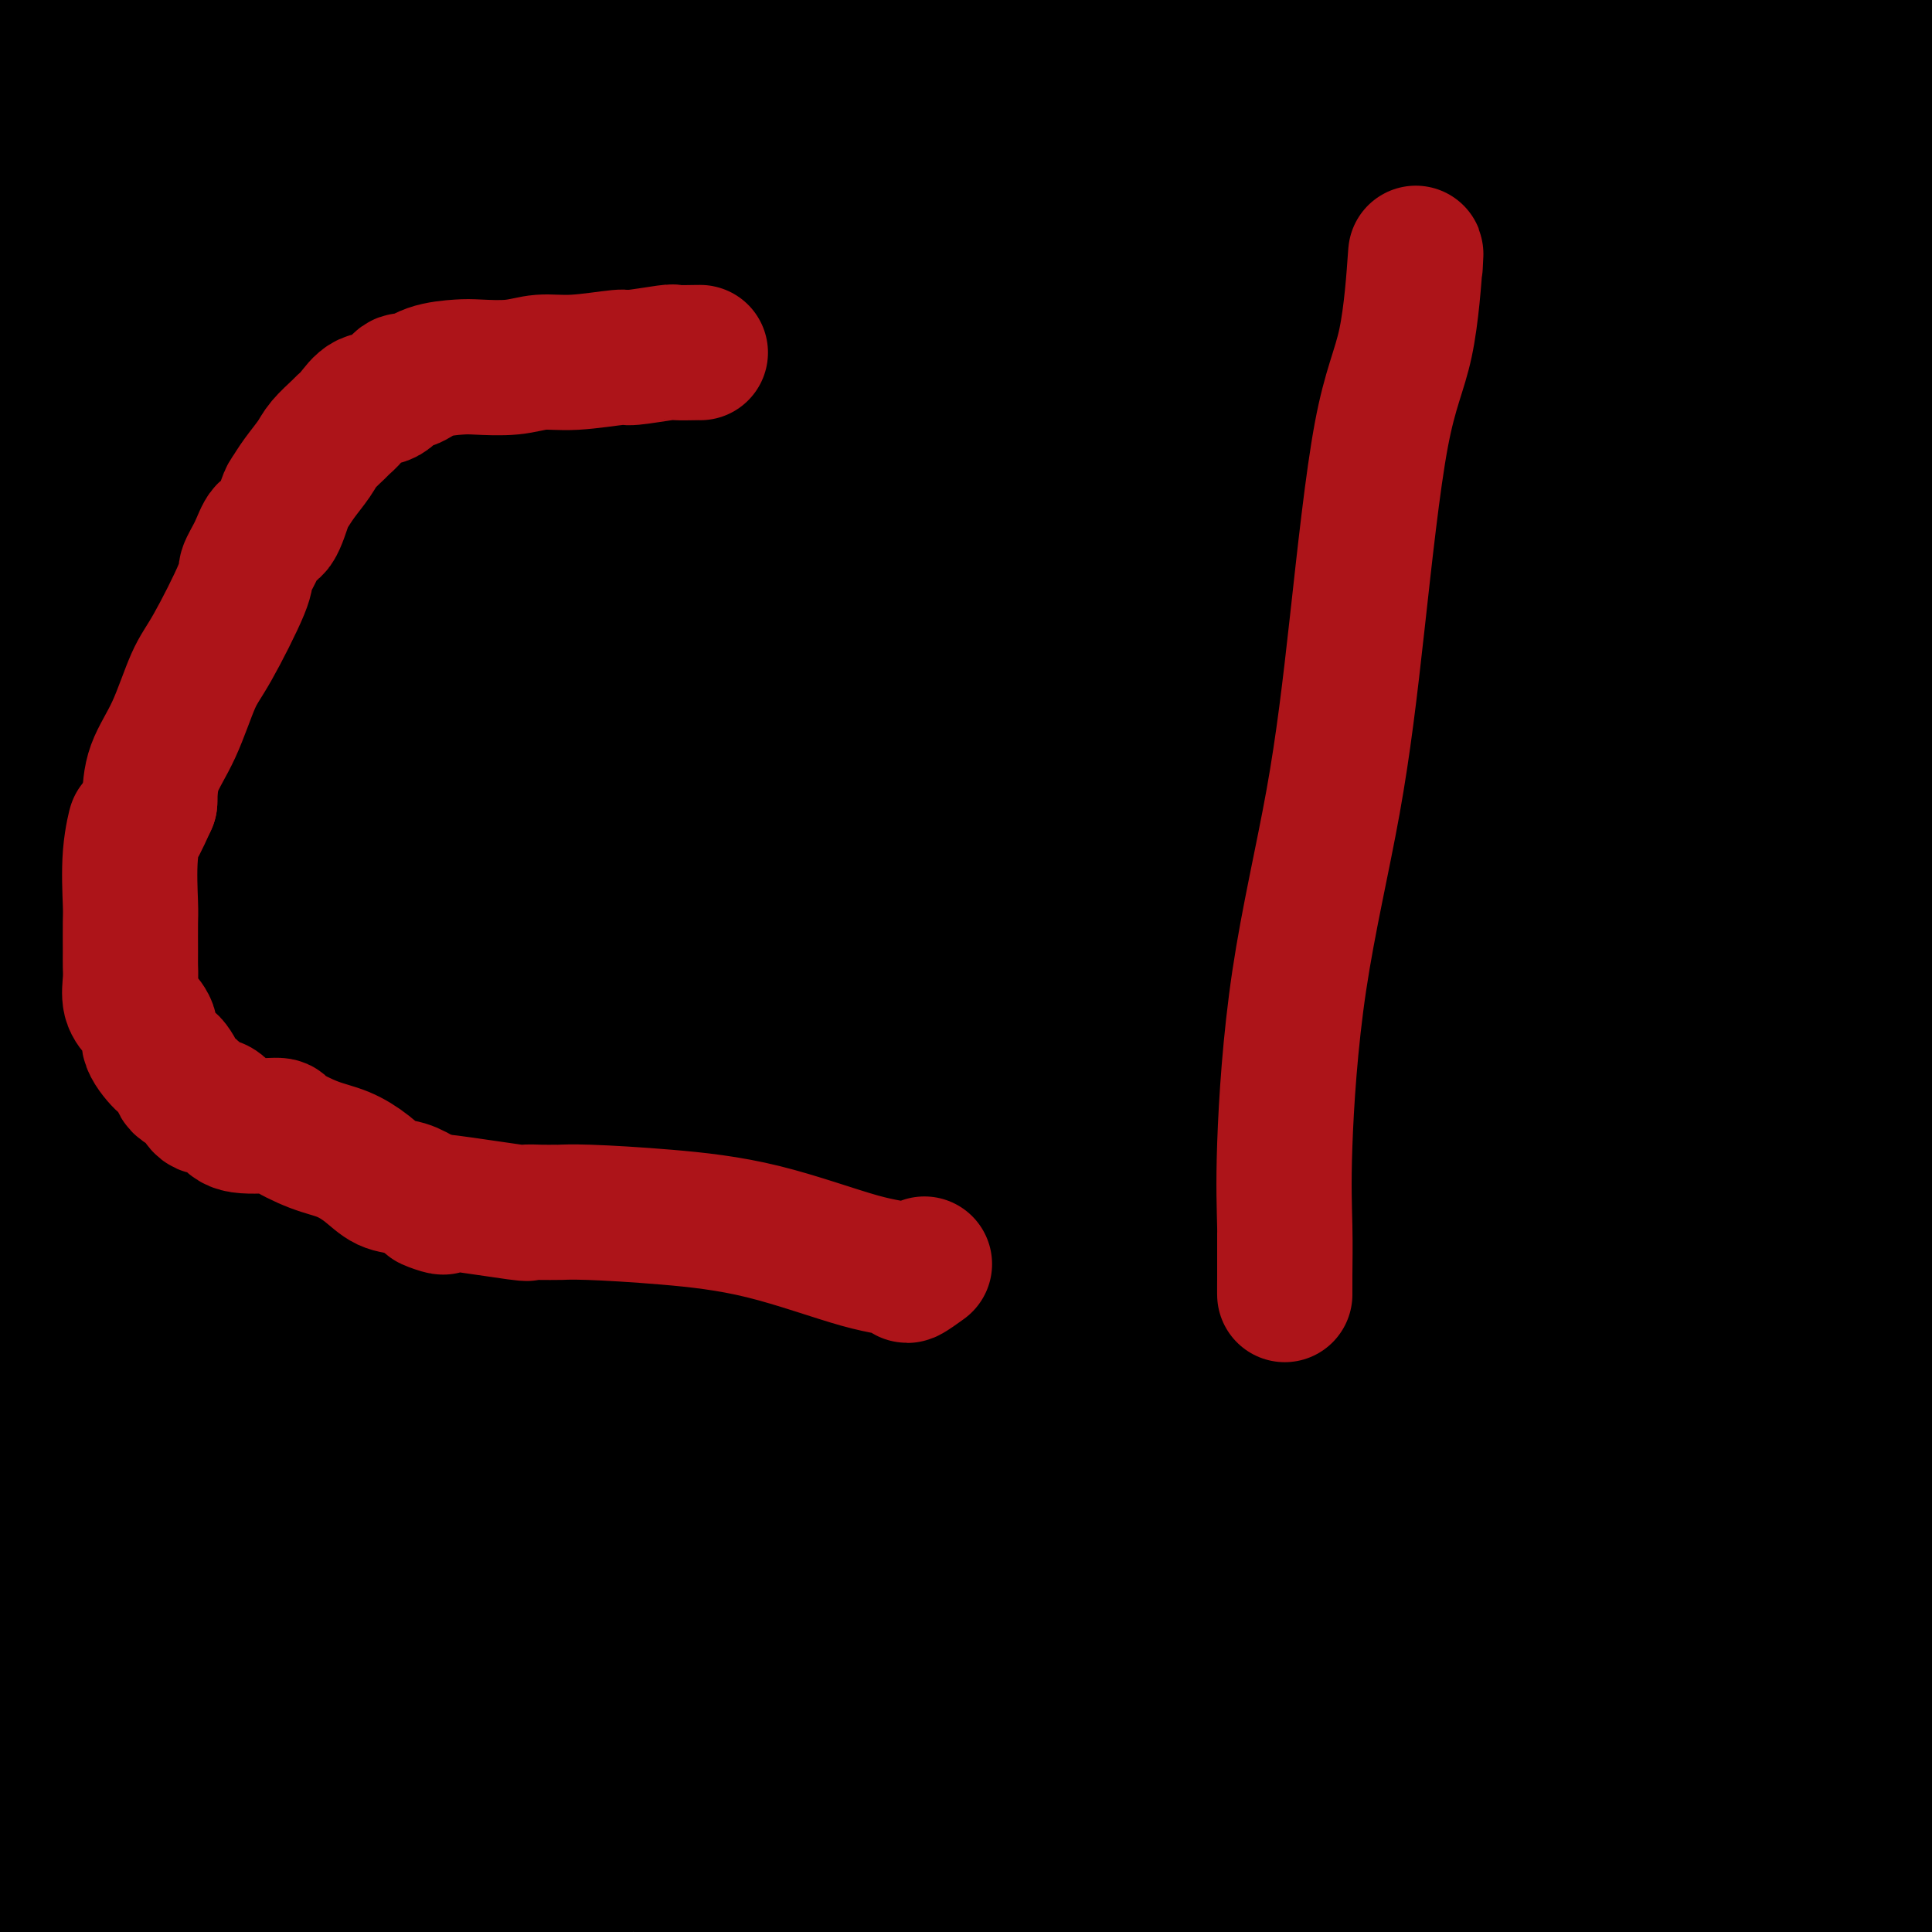 <svg viewBox='0 0 400 400' version='1.1' xmlns='http://www.w3.org/2000/svg' xmlns:xlink='http://www.w3.org/1999/xlink'><g fill='none' stroke='#000000' stroke-width='6' stroke-linecap='round' stroke-linejoin='round'><path d='M106,90c0.424,0.670 0.848,1.340 1,2c0.152,0.660 0.031,1.309 0,3c-0.031,1.691 0.030,4.423 0,8c-0.030,3.577 -0.149,8.000 0,16c0.149,8.000 0.566,19.577 0,32c-0.566,12.423 -2.113,25.692 -4,39c-1.887,13.308 -4.113,26.654 -6,43c-1.887,16.346 -3.437,35.693 -4,48c-0.563,12.307 -0.141,17.575 0,23c0.141,5.425 -0.001,11.009 0,14c0.001,2.991 0.144,3.390 0,5c-0.144,1.610 -0.574,4.432 -1,7c-0.426,2.568 -0.847,4.883 -1,6c-0.153,1.117 -0.038,1.037 0,1c0.038,-0.037 -0.001,-0.031 0,0c0.001,0.031 0.041,0.086 0,0c-0.041,-0.086 -0.163,-0.315 0,-1c0.163,-0.685 0.611,-1.828 1,-3c0.389,-1.172 0.718,-2.372 1,-3c0.282,-0.628 0.518,-0.683 1,-1c0.482,-0.317 1.212,-0.897 2,-2c0.788,-1.103 1.634,-2.729 9,-7c7.366,-4.271 21.252,-11.188 41,-18c19.748,-6.812 45.356,-13.518 68,-18c22.644,-4.482 42.322,-6.741 62,-9'/><path d='M276,275c17.577,-1.633 30.519,-1.216 36,-1c5.481,0.216 3.499,0.230 10,0c6.501,-0.230 21.483,-0.703 28,-1c6.517,-0.297 4.570,-0.419 6,-1c1.430,-0.581 6.239,-1.620 9,-2c2.761,-0.380 3.474,-0.102 4,0c0.526,0.102 0.865,0.029 1,0c0.135,-0.029 0.068,-0.015 0,0'/><path d='M339,278c0.842,0.061 1.684,0.123 2,0c0.316,-0.123 0.106,-0.430 0,-1c-0.106,-0.570 -0.107,-1.404 0,-5c0.107,-3.596 0.324,-9.956 0,-18c-0.324,-8.044 -1.188,-17.774 -3,-30c-1.812,-12.226 -4.571,-26.950 -7,-40c-2.429,-13.050 -4.527,-24.428 -8,-37c-3.473,-12.572 -8.320,-26.338 -15,-42c-6.680,-15.662 -15.193,-33.219 -20,-42c-4.807,-8.781 -5.910,-8.787 -12,-17c-6.090,-8.213 -17.169,-24.632 -26,-36c-8.831,-11.368 -15.416,-17.684 -22,-24'/><path d='M159,28c1.757,-4.286 3.514,-8.572 0,0c-3.514,8.572 -12.301,30.002 -17,38c-4.699,7.998 -5.312,2.563 -9,20c-3.688,17.437 -10.452,57.747 -14,74c-3.548,16.253 -3.878,8.448 -3,20c0.878,11.552 2.966,42.462 5,57c2.034,14.538 4.014,12.706 9,18c4.986,5.294 12.979,17.714 23,27c10.021,9.286 22.069,15.439 36,19c13.931,3.561 29.744,4.532 44,4c14.256,-0.532 26.953,-2.566 49,-10c22.047,-7.434 53.442,-20.267 79,-35c25.558,-14.733 45.279,-31.367 65,-48'/><path d='M393,17c29.548,-13.583 59.095,-27.167 0,0c-59.095,27.167 -206.833,95.083 -273,124c-66.167,28.917 -50.762,18.833 -64,24c-13.238,5.167 -55.119,25.583 -97,46'/><path d='M4,202c-11.024,4.190 -22.048,8.381 0,0c22.048,-8.381 77.167,-29.333 134,-51c56.833,-21.667 115.381,-44.048 163,-61c47.619,-16.952 84.310,-28.476 121,-40'/><path d='M382,113c9.936,-5.387 19.872,-10.775 0,0c-19.872,10.775 -69.553,37.712 -114,60c-44.447,22.288 -83.661,39.928 -121,56c-37.339,16.072 -72.805,30.576 -94,39c-21.195,8.424 -28.120,10.770 -28,10c0.120,-0.770 7.286,-4.654 23,-15c15.714,-10.346 39.975,-27.155 76,-47c36.025,-19.845 83.814,-42.728 131,-65c47.186,-22.272 93.767,-43.935 125,-58c31.233,-14.065 47.116,-20.533 63,-27'/><path d='M353,116c4.484,-1.771 8.968,-3.542 0,0c-8.968,3.542 -31.387,12.399 -43,17c-11.613,4.601 -12.421,4.948 -13,5c-0.579,0.052 -0.929,-0.190 -1,0c-0.071,0.190 0.135,0.814 2,0c1.865,-0.814 5.387,-3.065 22,-10c16.613,-6.935 46.318,-18.553 79,-28c32.682,-9.447 68.341,-16.724 104,-24'/></g>
<g fill='none' stroke='#000000' stroke-width='28' stroke-linecap='round' stroke-linejoin='round'><path d='M391,131c3.083,-9.333 6.167,-18.667 8,-26c1.833,-7.333 2.417,-12.667 3,-18'/><path d='M397,210c0.588,-3.625 1.177,-7.250 0,0c-1.177,7.250 -4.119,25.376 -6,39c-1.881,13.624 -2.699,22.745 -4,30c-1.301,7.255 -3.083,12.645 -4,15c-0.917,2.355 -0.967,1.676 -1,2c-0.033,0.324 -0.047,1.652 0,2c0.047,0.348 0.156,-0.285 0,-4c-0.156,-3.715 -0.578,-10.513 0,-20c0.578,-9.487 2.154,-21.665 3,-37c0.846,-15.335 0.960,-33.829 2,-53c1.040,-19.171 3.005,-39.021 4,-59c0.995,-19.979 1.019,-40.087 1,-53c-0.019,-12.913 -0.082,-18.630 0,-29c0.082,-10.370 0.309,-25.391 1,-35c0.691,-9.609 1.845,-13.804 3,-18'/><path d='M398,193c0.044,-3.733 0.089,-7.467 0,0c-0.089,7.467 -0.311,26.133 0,41c0.311,14.867 1.156,25.933 2,37'/><path d='M396,107c0.598,-4.912 1.195,-9.823 0,0c-1.195,9.823 -4.183,34.381 -6,54c-1.817,19.619 -2.462,34.299 -6,56c-3.538,21.701 -9.967,50.422 -13,64c-3.033,13.578 -2.670,12.013 -4,18c-1.330,5.987 -4.353,19.525 -6,29c-1.647,9.475 -1.920,14.886 -2,19c-0.080,4.114 0.032,6.931 0,10c-0.032,3.069 -0.207,6.388 0,9c0.207,2.612 0.797,4.516 1,6c0.203,1.484 0.019,2.549 0,3c-0.019,0.451 0.126,0.288 1,-3c0.874,-3.288 2.475,-9.700 4,-21c1.525,-11.300 2.973,-27.487 4,-43c1.027,-15.513 1.634,-30.353 3,-40c1.366,-9.647 3.490,-14.100 5,-17c1.510,-2.900 2.405,-4.248 3,-6c0.595,-1.752 0.892,-3.910 1,-3c0.108,0.910 0.029,4.887 0,8c-0.029,3.113 -0.008,5.362 0,8c0.008,2.638 0.002,5.665 0,17c-0.002,11.335 -0.001,30.976 0,49c0.001,18.024 0.000,34.429 0,44c-0.000,9.571 -0.000,12.306 0,18c0.000,5.694 0.000,14.347 0,23'/><path d='M384,396c-0.273,4.663 -0.546,9.326 0,0c0.546,-9.326 1.911,-32.643 3,-44c1.089,-11.357 1.901,-10.756 3,-22c1.099,-11.244 2.485,-34.335 3,-46c0.515,-11.665 0.161,-11.904 0,-13c-0.161,-1.096 -0.128,-3.047 0,-3c0.128,0.047 0.350,2.093 0,10c-0.350,7.907 -1.270,21.674 -2,33c-0.730,11.326 -1.268,20.211 -2,32c-0.732,11.789 -1.659,26.482 -2,34c-0.341,7.518 -0.098,7.862 0,11c0.098,3.138 0.049,9.069 0,15'/><path d='M387,394c0.053,1.784 0.105,3.568 0,0c-0.105,-3.568 -0.368,-12.486 0,-21c0.368,-8.514 1.367,-16.622 2,-26c0.633,-9.378 0.900,-20.026 1,-31c0.100,-10.974 0.032,-22.274 0,-31c-0.032,-8.726 -0.030,-14.878 0,-19c0.030,-4.122 0.087,-6.215 0,-7c-0.087,-0.785 -0.318,-0.264 -1,0c-0.682,0.264 -1.815,0.269 -2,0c-0.185,-0.269 0.577,-0.812 0,0c-0.577,0.812 -2.494,2.978 -7,11c-4.506,8.022 -11.599,21.899 -16,32c-4.401,10.101 -6.108,16.425 -8,22c-1.892,5.575 -3.970,10.401 -5,13c-1.030,2.599 -1.012,2.970 -1,4c0.012,1.030 0.018,2.718 0,3c-0.018,0.282 -0.061,-0.843 0,-1c0.061,-0.157 0.227,0.653 1,-2c0.773,-2.653 2.152,-8.771 3,-14c0.848,-5.229 1.163,-9.570 2,-14c0.837,-4.430 2.196,-8.948 3,-13c0.804,-4.052 1.053,-7.639 1,-10c-0.053,-2.361 -0.406,-3.496 0,-5c0.406,-1.504 1.573,-3.377 2,-3c0.427,0.377 0.114,3.006 0,9c-0.114,5.994 -0.028,15.355 0,24c0.028,8.645 -0.003,16.575 0,24c0.003,7.425 0.039,14.345 0,21c-0.039,6.655 -0.154,13.044 0,19c0.154,5.956 0.577,11.478 1,17'/><path d='M363,396c0.333,20.167 0.667,13.583 1,7'/><path d='M365,396c-0.185,0.158 -0.369,0.317 0,0c0.369,-0.317 1.293,-1.108 2,-5c0.707,-3.892 1.198,-10.883 2,-17c0.802,-6.117 1.914,-11.360 3,-18c1.086,-6.640 2.147,-14.678 3,-21c0.853,-6.322 1.497,-10.927 2,-15c0.503,-4.073 0.863,-7.612 1,-10c0.137,-2.388 0.051,-3.625 0,-5c-0.051,-1.375 -0.066,-2.888 0,-3c0.066,-0.112 0.214,1.179 0,5c-0.214,3.821 -0.789,10.173 -1,16c-0.211,5.827 -0.056,11.128 0,16c0.056,4.872 0.015,9.315 0,14c-0.015,4.685 -0.004,9.613 0,13c0.004,3.387 0.001,5.232 0,7c-0.001,1.768 -0.000,3.460 0,3c0.000,-0.460 0.000,-3.072 1,-9c1.000,-5.928 3.000,-15.173 6,-28c3.000,-12.827 7.000,-29.236 11,-47c4.000,-17.764 8.000,-36.882 12,-56'/><path d='M396,24c0.932,-3.526 1.864,-7.051 0,0c-1.864,7.051 -6.524,24.679 -11,42c-4.476,17.321 -8.770,34.337 -12,49c-3.230,14.663 -5.398,26.974 -7,43c-1.602,16.026 -2.640,35.766 -3,49c-0.360,13.234 -0.042,19.962 0,24c0.042,4.038 -0.192,5.387 0,10c0.192,4.613 0.811,12.491 1,17c0.189,4.509 -0.053,5.649 0,6c0.053,0.351 0.401,-0.087 0,1c-0.401,1.087 -1.549,3.697 0,-5c1.549,-8.697 5.797,-28.702 9,-53c3.203,-24.298 5.362,-52.888 10,-84c4.638,-31.112 11.754,-64.746 16,-93c4.246,-28.254 5.623,-51.127 7,-74'/><path d='M384,2c-0.010,-9.177 -0.019,-18.354 0,0c0.019,18.354 0.067,64.239 1,94c0.933,29.761 2.751,43.397 5,60c2.249,16.603 4.928,36.172 7,51c2.072,14.828 3.536,24.914 5,35'/><path d='M396,99c0.363,2.220 0.726,4.440 0,0c-0.726,-4.440 -2.542,-15.542 -6,-33c-3.458,-17.458 -8.560,-41.274 -12,-58c-3.440,-16.726 -5.220,-26.363 -7,-36'/><path d='M359,14c-0.000,-5.440 -0.000,-10.880 0,0c0.000,10.880 0.000,38.081 0,56c-0.000,17.919 -0.000,26.556 0,44c0.000,17.444 0.000,43.696 0,66c-0.000,22.304 -0.000,40.661 0,56c0.000,15.339 0.000,27.661 0,38c-0.000,10.339 -0.000,18.695 0,24c0.000,5.305 0.000,7.560 0,9c-0.000,1.440 -0.001,2.065 0,1c0.001,-1.065 0.004,-3.818 0,-9c-0.004,-5.182 -0.013,-12.791 0,-31c0.013,-18.209 0.049,-47.018 0,-75c-0.049,-27.982 -0.185,-55.138 0,-76c0.185,-20.862 0.689,-35.430 0,-51c-0.689,-15.570 -2.573,-32.141 -4,-42c-1.427,-9.859 -2.398,-13.004 -3,-16c-0.602,-2.996 -0.835,-5.842 -1,-7c-0.165,-1.158 -0.264,-0.629 0,-1c0.264,-0.371 0.889,-1.641 0,1c-0.889,2.641 -3.291,9.195 -6,23c-2.709,13.805 -5.724,34.861 -9,47c-3.276,12.139 -6.814,15.360 -10,41c-3.186,25.640 -6.020,73.697 -7,104c-0.980,30.303 -0.105,42.852 0,57c0.105,14.148 -0.560,29.896 0,44c0.560,14.104 2.346,26.564 5,39c2.654,12.436 6.176,24.848 8,31c1.824,6.152 1.950,6.043 3,8c1.050,1.957 3.025,5.978 5,10'/><path d='M351,380c-0.435,1.930 -0.871,3.860 0,0c0.871,-3.860 3.048,-13.509 9,-29c5.952,-15.491 15.679,-36.825 22,-58c6.321,-21.175 9.237,-42.192 11,-63c1.763,-20.808 2.374,-41.405 2,-58c-0.374,-16.595 -1.731,-29.186 -4,-40c-2.269,-10.814 -5.449,-19.850 -8,-28c-2.551,-8.150 -4.473,-15.413 -6,-21c-1.527,-5.587 -2.660,-9.497 -4,-13c-1.340,-3.503 -2.887,-6.599 -4,-9c-1.113,-2.401 -1.790,-4.107 -2,-4c-0.210,0.107 0.049,2.027 0,0c-0.049,-2.027 -0.406,-8.002 -3,10c-2.594,18.002 -7.427,59.981 -10,93c-2.573,33.019 -2.887,57.079 -3,76c-0.113,18.921 -0.023,32.704 0,51c0.023,18.296 -0.019,41.104 0,53c0.019,11.896 0.098,12.880 0,18c-0.098,5.120 -0.373,14.375 0,21c0.373,6.625 1.395,10.619 2,13c0.605,2.381 0.793,3.149 1,4c0.207,0.851 0.433,1.786 0,0c-0.433,-1.786 -1.525,-6.294 -3,-13c-1.475,-6.706 -3.333,-15.610 -4,-30c-0.667,-14.390 -0.143,-34.266 0,-58c0.143,-23.734 -0.094,-51.327 0,-75c0.094,-23.673 0.520,-43.428 0,-63c-0.520,-19.572 -1.986,-38.962 -3,-51c-1.014,-12.038 -1.575,-16.725 -2,-21c-0.425,-4.275 -0.712,-8.137 -1,-12'/><path d='M341,73c-0.937,-17.382 -0.279,-18.839 0,-5c0.279,13.839 0.180,42.972 0,59c-0.180,16.028 -0.440,18.951 1,42c1.440,23.049 4.580,66.223 6,86c1.420,19.777 1.120,16.155 2,27c0.880,10.845 2.939,36.156 5,51c2.061,14.844 4.123,19.222 5,23c0.877,3.778 0.570,6.956 1,9c0.430,2.044 1.596,2.953 2,4c0.404,1.047 0.046,2.231 0,-3c-0.046,-5.231 0.221,-16.878 2,-32c1.779,-15.122 5.070,-33.718 7,-58c1.930,-24.282 2.497,-54.248 3,-78c0.503,-23.752 0.941,-41.288 0,-64c-0.941,-22.712 -3.261,-50.600 -5,-64c-1.739,-13.400 -2.897,-12.311 -4,-17c-1.103,-4.689 -2.151,-15.156 -3,-21c-0.849,-5.844 -1.499,-7.063 -2,-8c-0.501,-0.937 -0.853,-1.590 -1,-3c-0.147,-1.410 -0.089,-3.575 0,4c0.089,7.575 0.210,24.890 0,47c-0.210,22.110 -0.753,49.016 0,86c0.753,36.984 2.800,84.047 4,107c1.200,22.953 1.554,21.795 3,30c1.446,8.205 3.985,25.773 6,36c2.015,10.227 3.508,13.114 5,16'/><path d='M378,347c2.557,13.747 1.951,7.116 2,5c0.049,-2.116 0.755,0.283 1,1c0.245,0.717 0.029,-0.248 0,-1c-0.029,-0.752 0.128,-1.290 0,-6c-0.128,-4.710 -0.542,-13.592 0,-31c0.542,-17.408 2.041,-43.344 1,-65c-1.041,-21.656 -4.623,-39.033 -8,-61c-3.377,-21.967 -6.548,-48.525 -9,-69c-2.452,-20.475 -4.184,-34.868 -6,-47c-1.816,-12.132 -3.716,-22.004 -5,-29c-1.284,-6.996 -1.952,-11.116 -3,-15c-1.048,-3.884 -2.475,-7.531 -3,-11c-0.525,-3.469 -0.149,-6.760 0,-3c0.149,3.760 0.069,14.570 -2,34c-2.069,19.430 -6.127,47.479 -8,68c-1.873,20.521 -1.559,33.514 -2,50c-0.441,16.486 -1.635,36.467 -2,53c-0.365,16.533 0.098,29.619 0,44c-0.098,14.381 -0.759,30.057 -1,41c-0.241,10.943 -0.064,17.152 0,22c0.064,4.848 0.014,8.336 0,11c-0.014,2.664 0.007,4.506 0,6c-0.007,1.494 -0.040,2.641 0,3c0.040,0.359 0.155,-0.069 0,0c-0.155,0.069 -0.580,0.634 -1,0c-0.420,-0.634 -0.834,-2.467 -1,-4c-0.166,-1.533 -0.083,-2.767 0,-4'/><path d='M331,339c-0.435,-4.975 -0.523,-13.412 0,-22c0.523,-8.588 1.658,-17.327 3,-26c1.342,-8.673 2.893,-17.279 4,-25c1.107,-7.721 1.771,-14.558 4,-27c2.229,-12.442 6.023,-30.488 8,-41c1.977,-10.512 2.137,-13.489 3,-18c0.863,-4.511 2.427,-10.555 3,-14c0.573,-3.445 0.153,-4.290 0,-5c-0.153,-0.710 -0.041,-1.285 0,-1c0.041,0.285 0.011,1.429 0,6c-0.011,4.571 -0.004,12.567 0,23c0.004,10.433 0.005,23.302 0,34c-0.005,10.698 -0.016,19.223 0,29c0.016,9.777 0.060,20.805 0,30c-0.060,9.195 -0.223,16.557 0,23c0.223,6.443 0.830,11.966 1,16c0.170,4.034 -0.099,6.581 0,9c0.099,2.419 0.566,4.712 1,6c0.434,1.288 0.834,1.571 1,2c0.166,0.429 0.099,1.005 0,1c-0.099,-0.005 -0.228,-0.592 0,-1c0.228,-0.408 0.815,-0.637 1,-1c0.185,-0.363 -0.032,-0.861 0,-9c0.032,-8.139 0.311,-23.919 0,-43c-0.311,-19.081 -1.213,-41.464 -3,-59c-1.787,-17.536 -4.458,-30.226 -7,-45c-2.542,-14.774 -4.954,-31.631 -8,-49c-3.046,-17.369 -6.728,-35.248 -9,-48c-2.272,-12.752 -3.136,-20.376 -4,-28'/><path d='M329,56c-4.497,-30.077 -1.741,-20.269 -1,-19c0.741,1.269 -0.534,-6.002 -1,-10c-0.466,-3.998 -0.122,-4.722 0,-5c0.122,-0.278 0.023,-0.110 0,-1c-0.023,-0.890 0.030,-2.839 0,1c-0.030,3.839 -0.141,13.465 0,18c0.141,4.535 0.535,3.979 0,26c-0.535,22.021 -2.001,66.618 -3,99c-0.999,32.382 -1.533,52.550 -3,76c-1.467,23.450 -3.867,50.182 -5,65c-1.133,14.818 -0.997,17.720 -2,30c-1.003,12.280 -3.144,33.937 -4,47c-0.856,13.063 -0.428,17.531 0,22'/><path d='M308,379c0.067,5.521 0.133,11.043 0,0c-0.133,-11.043 -0.466,-38.650 -1,-62c-0.534,-23.350 -1.267,-42.444 -3,-67c-1.733,-24.556 -4.464,-54.573 -6,-79c-1.536,-24.427 -1.876,-43.262 -2,-60c-0.124,-16.738 -0.033,-31.377 0,-42c0.033,-10.623 0.009,-17.228 0,-22c-0.009,-4.772 -0.002,-7.711 0,-9c0.002,-1.289 0.001,-0.928 0,-2c-0.001,-1.072 -0.000,-3.578 0,-1c0.000,2.578 -0.000,10.239 0,18c0.000,7.761 0.001,15.621 0,30c-0.001,14.379 -0.004,35.277 0,55c0.004,19.723 0.016,38.271 0,57c-0.016,18.729 -0.061,37.640 0,54c0.061,16.360 0.226,30.169 0,42c-0.226,11.831 -0.845,21.684 -1,31c-0.155,9.316 0.155,18.096 0,25c-0.155,6.904 -0.773,11.932 -1,15c-0.227,3.068 -0.063,4.176 0,5c0.063,0.824 0.025,1.362 0,2c-0.025,0.638 -0.037,1.374 0,1c0.037,-0.374 0.123,-1.857 0,-3c-0.123,-1.143 -0.454,-1.945 0,-7c0.454,-5.055 1.692,-14.364 5,-29c3.308,-14.636 8.685,-34.599 13,-60c4.315,-25.401 7.569,-56.242 12,-87c4.431,-30.758 10.039,-61.435 13,-90c2.961,-28.565 3.275,-55.019 4,-77c0.725,-21.981 1.863,-39.491 3,-57'/><path d='M350,53c-0.113,-5.785 -0.226,-11.571 0,0c0.226,11.571 0.793,40.498 1,66c0.207,25.502 0.056,47.577 0,58c-0.056,10.423 -0.015,9.193 0,20c0.015,10.807 0.004,33.651 0,45c-0.004,11.349 0.000,11.202 0,13c-0.000,1.798 -0.005,5.539 0,7c0.005,1.461 0.021,0.640 0,1c-0.021,0.360 -0.078,1.902 0,1c0.078,-0.902 0.290,-4.246 0,-5c-0.290,-0.754 -1.083,1.084 0,-8c1.083,-9.084 4.042,-29.089 7,-54c2.958,-24.911 5.917,-54.729 7,-69c1.083,-14.271 0.292,-12.996 0,-31c-0.292,-18.004 -0.083,-55.287 0,-77c0.083,-21.713 0.042,-27.857 0,-34'/><path d='M340,35c1.563,-5.070 3.126,-10.140 0,0c-3.126,10.140 -10.942,35.488 -20,62c-9.058,26.512 -19.359,54.186 -24,67c-4.641,12.814 -3.620,10.767 -7,21c-3.380,10.233 -11.159,32.745 -15,44c-3.841,11.255 -3.745,11.253 -4,14c-0.255,2.747 -0.860,8.243 -1,9c-0.140,0.757 0.187,-3.226 0,-3c-0.187,0.226 -0.887,4.660 2,-11c2.887,-15.660 9.362,-51.414 12,-69c2.638,-17.586 1.439,-17.002 1,-37c-0.439,-19.998 -0.118,-60.576 0,-79c0.118,-18.424 0.034,-14.692 -2,-24c-2.034,-9.308 -6.017,-31.654 -10,-54'/><path d='M259,9c0.635,-5.598 1.270,-11.196 0,0c-1.270,11.196 -4.445,39.187 -6,64c-1.555,24.813 -1.488,46.449 -2,67c-0.512,20.551 -1.601,40.015 -2,53c-0.399,12.985 -0.109,19.489 0,27c0.109,7.511 0.037,16.029 0,21c-0.037,4.971 -0.039,6.397 0,7c0.039,0.603 0.119,0.385 0,1c-0.119,0.615 -0.435,2.064 1,-4c1.435,-6.064 4.623,-19.643 7,-27c2.377,-7.357 3.943,-8.494 7,-18c3.057,-9.506 7.604,-27.381 11,-44c3.396,-16.619 5.642,-31.980 8,-44c2.358,-12.020 4.828,-20.698 6,-29c1.172,-8.302 1.048,-16.227 1,-22c-0.048,-5.773 -0.018,-9.393 0,-13c0.018,-3.607 0.025,-7.200 0,-9c-0.025,-1.800 -0.083,-1.808 0,-2c0.083,-0.192 0.306,-0.570 0,2c-0.306,2.570 -1.140,8.086 -3,19c-1.860,10.914 -4.747,27.226 -7,41c-2.253,13.774 -3.873,25.008 -5,38c-1.127,12.992 -1.762,27.740 -2,39c-0.238,11.260 -0.078,19.030 0,24c0.078,4.970 0.074,7.138 0,9c-0.074,1.862 -0.217,3.418 0,4c0.217,0.582 0.793,0.189 1,0c0.207,-0.189 0.045,-0.174 4,-11c3.955,-10.826 12.026,-32.492 16,-44c3.974,-11.508 3.850,-12.860 8,-25c4.150,-12.140 12.575,-35.070 21,-58'/><path d='M323,75c9.869,-29.690 9.542,-34.917 11,-42c1.458,-7.083 4.702,-16.024 6,-23c1.298,-6.976 0.649,-11.988 0,-17'/><path d='M329,4c0.471,-0.714 0.942,-1.427 0,0c-0.942,1.427 -3.297,4.995 -9,16c-5.703,11.005 -14.755,29.449 -19,37c-4.245,7.551 -3.684,4.210 -8,16c-4.316,11.790 -13.510,38.709 -18,53c-4.490,14.291 -4.276,15.952 -5,19c-0.724,3.048 -2.386,7.483 -3,9c-0.614,1.517 -0.180,0.117 0,0c0.180,-0.117 0.107,1.048 0,0c-0.107,-1.048 -0.248,-4.311 2,-12c2.248,-7.689 6.884,-19.806 8,-25c1.116,-5.194 -1.289,-3.464 3,-20c4.289,-16.536 15.270,-51.337 20,-67c4.730,-15.663 3.209,-12.190 5,-17c1.791,-4.810 6.896,-17.905 12,-31'/><path d='M285,4c0.922,-0.755 1.844,-1.510 0,0c-1.844,1.510 -6.455,5.286 -11,9c-4.545,3.714 -9.024,7.367 -12,9c-2.976,1.633 -4.449,1.247 -6,2c-1.551,0.753 -3.179,2.645 -3,2c0.179,-0.645 2.163,-3.828 5,-8c2.837,-4.172 6.525,-9.335 11,-15c4.475,-5.665 9.738,-11.833 15,-18'/><path d='M305,4c1.642,-3.522 3.283,-7.045 0,0c-3.283,7.045 -11.492,24.657 -17,37c-5.508,12.343 -8.315,19.418 -11,26c-2.685,6.582 -5.248,12.670 -7,17c-1.752,4.330 -2.692,6.901 -3,8c-0.308,1.099 0.015,0.724 0,0c-0.015,-0.724 -0.370,-1.798 0,-5c0.370,-3.202 1.463,-8.532 3,-14c1.537,-5.468 3.519,-11.073 5,-16c1.481,-4.927 2.462,-9.174 3,-13c0.538,-3.826 0.632,-7.231 1,-9c0.368,-1.769 1.011,-1.902 1,-1c-0.011,0.902 -0.675,2.840 -1,4c-0.325,1.160 -0.311,1.541 -2,9c-1.689,7.459 -5.080,21.996 -8,32c-2.920,10.004 -5.370,15.474 -7,23c-1.630,7.526 -2.440,17.106 -3,25c-0.560,7.894 -0.871,14.101 -1,18c-0.129,3.899 -0.078,5.490 0,7c0.078,1.510 0.182,2.941 0,2c-0.182,-0.941 -0.651,-4.252 0,-10c0.651,-5.748 2.423,-13.932 5,-22c2.577,-8.068 5.960,-16.020 8,-23c2.040,-6.980 2.737,-12.989 4,-18c1.263,-5.011 3.091,-9.024 4,-12c0.909,-2.976 0.899,-4.917 1,-7c0.101,-2.083 0.315,-4.310 0,-1c-0.315,3.310 -1.157,12.155 -2,21'/><path d='M278,82c-0.937,7.445 -2.280,16.057 -4,27c-1.720,10.943 -3.818,24.219 -5,40c-1.182,15.781 -1.449,34.069 -2,44c-0.551,9.931 -1.384,11.506 -3,20c-1.616,8.494 -4.013,23.908 -6,34c-1.987,10.092 -3.564,14.862 -5,21c-1.436,6.138 -2.732,13.645 -4,18c-1.268,4.355 -2.508,5.559 -3,7c-0.492,1.441 -0.236,3.120 0,4c0.236,0.880 0.452,0.961 0,1c-0.452,0.039 -1.572,0.036 -2,0c-0.428,-0.036 -0.164,-0.104 0,-3c0.164,-2.896 0.229,-8.621 0,-16c-0.229,-7.379 -0.752,-16.411 0,-26c0.752,-9.589 2.780,-19.733 4,-27c1.220,-7.267 1.631,-11.657 2,-15c0.369,-3.343 0.697,-5.640 1,-7c0.303,-1.360 0.581,-1.783 1,-1c0.419,0.783 0.978,2.771 1,4c0.022,1.229 -0.491,1.697 0,9c0.491,7.303 1.988,21.440 4,37c2.012,15.560 4.539,32.542 8,51c3.461,18.458 7.855,38.393 12,55c4.145,16.607 8.041,29.888 10,37c1.959,7.112 1.979,8.056 2,9'/><path d='M289,398c0.105,4.683 0.209,9.366 0,0c-0.209,-9.366 -0.732,-32.782 -1,-56c-0.268,-23.218 -0.282,-46.238 0,-57c0.282,-10.762 0.860,-9.267 0,-18c-0.860,-8.733 -3.159,-27.693 -4,-36c-0.841,-8.307 -0.225,-5.959 0,-5c0.225,0.959 0.060,0.529 0,0c-0.060,-0.529 -0.016,-1.158 0,3c0.016,4.158 0.004,13.104 0,26c-0.004,12.896 -0.001,29.743 0,44c0.001,14.257 0.000,25.925 0,34c-0.000,8.075 -0.000,12.559 0,22c0.000,9.441 0.000,23.840 0,32c-0.000,8.160 -0.000,10.080 0,12'/><path d='M285,385c0.022,1.856 0.044,3.712 0,0c-0.044,-3.712 -0.155,-12.990 0,-25c0.155,-12.010 0.577,-26.750 1,-39c0.423,-12.250 0.847,-22.009 1,-29c0.153,-6.991 0.037,-11.213 0,-14c-0.037,-2.787 0.007,-4.139 0,-5c-0.007,-0.861 -0.065,-1.233 0,-1c0.065,0.233 0.252,1.069 0,3c-0.252,1.931 -0.943,4.956 -1,11c-0.057,6.044 0.521,15.106 0,25c-0.521,9.894 -2.140,20.620 -3,29c-0.860,8.380 -0.963,14.414 -1,19c-0.037,4.586 -0.010,7.725 0,9c0.010,1.275 0.003,0.687 0,2c-0.003,1.313 -0.001,4.527 0,1c0.001,-3.527 0.000,-13.796 0,-21c-0.000,-7.204 -0.000,-11.344 0,-13c0.000,-1.656 0.000,-0.828 0,0'/><path d='M275,264c-0.000,2.375 -0.000,4.749 0,7c0.000,2.251 0.001,4.377 0,9c-0.001,4.623 -0.003,11.742 0,19c0.003,7.258 0.011,14.656 0,20c-0.011,5.344 -0.042,8.636 0,12c0.042,3.364 0.158,6.801 0,10c-0.158,3.199 -0.588,6.160 -1,8c-0.412,1.840 -0.805,2.557 -1,3c-0.195,0.443 -0.193,0.611 0,-1c0.193,-1.611 0.577,-5.002 1,-8c0.423,-2.998 0.884,-5.605 2,-13c1.116,-7.395 2.888,-19.578 4,-26c1.112,-6.422 1.566,-7.082 2,-13c0.434,-5.918 0.849,-17.093 1,-23c0.151,-5.907 0.037,-6.544 0,-7c-0.037,-0.456 0.004,-0.729 0,-1c-0.004,-0.271 -0.052,-0.539 0,2c0.052,2.539 0.205,7.885 -1,16c-1.205,8.115 -3.766,19.000 -6,31c-2.234,12.000 -4.140,25.115 -7,37c-2.860,11.885 -6.674,22.538 -10,33c-3.326,10.462 -6.163,20.731 -9,31'/><path d='M244,378c-0.407,3.116 -0.815,6.233 0,0c0.815,-6.233 2.852,-21.815 4,-35c1.148,-13.185 1.408,-23.973 2,-32c0.592,-8.027 1.517,-13.292 2,-18c0.483,-4.708 0.522,-8.857 1,-12c0.478,-3.143 1.393,-5.279 2,-7c0.607,-1.721 0.905,-3.029 1,-4c0.095,-0.971 -0.014,-1.607 0,-2c0.014,-0.393 0.151,-0.544 0,0c-0.151,0.544 -0.589,1.783 -1,5c-0.411,3.217 -0.793,8.413 -2,16c-1.207,7.587 -3.237,17.565 -4,27c-0.763,9.435 -0.258,18.328 0,26c0.258,7.672 0.268,14.125 0,19c-0.268,4.875 -0.814,8.173 -1,10c-0.186,1.827 -0.013,2.184 0,3c0.013,0.816 -0.135,2.092 0,2c0.135,-0.092 0.554,-1.553 1,-3c0.446,-1.447 0.921,-2.881 3,-11c2.079,-8.119 5.762,-22.925 9,-37c3.238,-14.075 6.030,-27.421 8,-37c1.970,-9.579 3.117,-15.391 4,-20c0.883,-4.609 1.503,-8.013 2,-10c0.497,-1.987 0.870,-2.556 1,-3c0.130,-0.444 0.018,-0.763 0,0c-0.018,0.763 0.057,2.606 0,4c-0.057,1.394 -0.246,2.337 -1,9c-0.754,6.663 -2.073,19.047 -3,31c-0.927,11.953 -1.464,23.477 -2,35'/><path d='M270,334c-1.090,17.253 -0.814,20.887 -1,26c-0.186,5.113 -0.835,11.705 -1,16c-0.165,4.295 0.152,6.292 0,8c-0.152,1.708 -0.773,3.128 -1,4c-0.227,0.872 -0.058,1.196 0,1c0.058,-0.196 0.006,-0.914 0,-2c-0.006,-1.086 0.035,-2.541 0,-5c-0.035,-2.459 -0.144,-5.923 0,-21c0.144,-15.077 0.542,-41.768 1,-54c0.458,-12.232 0.978,-10.004 0,-18c-0.978,-7.996 -3.453,-26.215 -5,-40c-1.547,-13.785 -2.166,-23.136 -4,-33c-1.834,-9.864 -4.883,-20.240 -6,-28c-1.117,-7.760 -0.301,-12.905 0,-17c0.301,-4.095 0.086,-7.141 0,-10c-0.086,-2.859 -0.043,-5.531 0,-7c0.043,-1.469 0.086,-1.736 0,-2c-0.086,-0.264 -0.300,-0.526 -1,1c-0.700,1.526 -1.884,4.840 -3,7c-1.116,2.160 -2.164,3.165 -6,16c-3.836,12.835 -10.461,37.501 -15,55c-4.539,17.499 -6.992,27.832 -10,40c-3.008,12.168 -6.570,26.171 -8,33c-1.430,6.829 -0.727,6.485 -1,9c-0.273,2.515 -1.524,7.889 -2,12c-0.476,4.111 -0.179,6.957 0,9c0.179,2.043 0.241,3.281 0,4c-0.241,0.719 -0.783,0.920 -1,1c-0.217,0.080 -0.108,0.040 0,0'/><path d='M206,339c-0.841,5.600 -0.943,2.100 1,-5c1.943,-7.100 5.929,-17.799 10,-30c4.071,-12.201 8.225,-25.905 14,-43c5.775,-17.095 13.171,-37.580 18,-56c4.829,-18.420 7.090,-34.774 10,-46c2.910,-11.226 6.467,-17.325 9,-24c2.533,-6.675 4.041,-13.925 6,-21c1.959,-7.075 4.368,-13.973 6,-20c1.632,-6.027 2.487,-11.183 3,-14c0.513,-2.817 0.684,-3.296 1,-4c0.316,-0.704 0.778,-1.634 1,-2c0.222,-0.366 0.206,-0.168 0,2c-0.206,2.168 -0.602,6.306 -3,14c-2.398,7.694 -6.799,18.945 -10,34c-3.201,15.055 -5.203,33.915 -9,52c-3.797,18.085 -9.389,35.394 -14,54c-4.611,18.606 -8.241,38.509 -13,61c-4.759,22.491 -10.645,47.569 -14,68c-3.355,20.431 -4.177,36.216 -5,52'/><path d='M217,394c-0.314,1.715 -0.628,3.431 0,0c0.628,-3.431 2.199,-12.007 3,-18c0.801,-5.993 0.833,-9.401 2,-14c1.167,-4.599 3.468,-10.387 5,-15c1.532,-4.613 2.294,-8.049 5,-13c2.706,-4.951 7.355,-11.417 11,-16c3.645,-4.583 6.285,-7.282 9,-10c2.715,-2.718 5.504,-5.453 7,-7c1.496,-1.547 1.697,-1.904 2,-2c0.303,-0.096 0.707,0.071 1,0c0.293,-0.071 0.475,-0.378 0,0c-0.475,0.378 -1.606,1.440 -2,2c-0.394,0.560 -0.052,0.616 -2,3c-1.948,2.384 -6.188,7.095 -12,13c-5.812,5.905 -13.197,13.006 -23,22c-9.803,8.994 -22.024,19.883 -31,28c-8.976,8.117 -14.707,13.462 -21,19c-6.293,5.538 -13.146,11.269 -20,17'/><path d='M147,396c-1.641,3.078 -3.282,6.156 0,0c3.282,-6.156 11.487,-21.546 21,-36c9.513,-14.454 20.333,-27.972 45,-46c24.667,-18.028 63.182,-40.568 81,-50c17.818,-9.432 14.938,-5.758 17,-6c2.062,-0.242 9.065,-4.401 13,-6c3.935,-1.599 4.803,-0.640 5,0c0.197,0.640 -0.275,0.959 0,1c0.275,0.041 1.297,-0.198 0,2c-1.297,2.198 -4.913,6.833 -8,11c-3.087,4.167 -5.644,7.867 -13,15c-7.356,7.133 -19.510,17.699 -34,27c-14.490,9.301 -31.314,17.338 -47,26c-15.686,8.662 -30.234,17.948 -50,26c-19.766,8.052 -44.752,14.870 -58,19c-13.248,4.130 -14.759,5.574 -26,9c-11.241,3.426 -32.212,8.836 -45,11c-12.788,2.164 -17.394,1.082 -22,0'/><path d='M25,397c-1.193,1.055 -2.387,2.111 0,0c2.387,-2.111 8.353,-7.387 8,-8c-0.353,-0.613 -7.026,3.437 7,-6c14.026,-9.437 48.749,-32.361 66,-44c17.251,-11.639 17.029,-11.992 34,-18c16.971,-6.008 51.137,-17.672 84,-28c32.863,-10.328 64.425,-19.319 93,-25c28.575,-5.681 54.164,-8.052 69,-9c14.836,-0.948 18.918,-0.474 23,0'/><path d='M396,284c1.593,-1.412 3.185,-2.824 0,0c-3.185,2.824 -11.149,9.883 -25,19c-13.851,9.117 -33.590,20.292 -53,29c-19.410,8.708 -38.491,14.950 -61,22c-22.509,7.050 -48.445,14.908 -64,19c-15.555,4.092 -20.731,4.419 -29,6c-8.269,1.581 -19.633,4.417 -28,6c-8.367,1.583 -13.737,1.914 -16,2c-2.263,0.086 -1.419,-0.074 -1,0c0.419,0.074 0.412,0.383 0,0c-0.412,-0.383 -1.230,-1.458 1,-4c2.230,-2.542 7.507,-6.549 12,-10c4.493,-3.451 8.202,-6.344 16,-12c7.798,-5.656 19.685,-14.076 30,-21c10.315,-6.924 19.058,-12.353 28,-16c8.942,-3.647 18.084,-5.512 24,-7c5.916,-1.488 8.608,-2.599 10,-3c1.392,-0.401 1.485,-0.091 2,0c0.515,0.091 1.453,-0.038 1,1c-0.453,1.038 -2.296,3.243 -5,6c-2.704,2.757 -6.270,6.065 -11,10c-4.730,3.935 -10.625,8.496 -20,14c-9.375,5.504 -22.230,11.950 -34,18c-11.770,6.050 -22.455,11.704 -34,17c-11.545,5.296 -23.950,10.233 -32,13c-8.050,2.767 -11.747,3.365 -14,4c-2.253,0.635 -3.063,1.306 -3,1c0.063,-0.306 1.000,-1.590 3,-4c2.000,-2.410 5.062,-5.945 14,-13c8.938,-7.055 23.753,-17.630 43,-30c19.247,-12.370 42.928,-26.534 63,-37c20.072,-10.466 36.536,-17.233 53,-24'/><path d='M266,290c9.353,-4.100 6.235,-2.350 7,-2c0.765,0.350 5.412,-0.701 7,-1c1.588,-0.299 0.115,0.155 -1,1c-1.115,0.845 -1.873,2.080 -8,5c-6.127,2.920 -17.623,7.524 -35,15c-17.377,7.476 -40.634,17.824 -63,27c-22.366,9.176 -43.840,17.181 -66,25c-22.160,7.819 -45.005,15.451 -63,19c-17.995,3.549 -31.142,3.014 -39,3c-7.858,-0.014 -10.429,0.493 -13,1'/><path d='M8,370c0.693,0.063 1.386,0.127 0,0c-1.386,-0.127 -4.850,-0.444 14,-10c18.850,-9.556 60.014,-28.351 80,-37c19.986,-8.649 18.792,-7.151 33,-9c14.208,-1.849 43.816,-7.046 56,-9c12.184,-1.954 6.942,-0.665 5,0c-1.942,0.665 -0.586,0.706 0,1c0.586,0.294 0.403,0.841 -5,5c-5.403,4.159 -16.024,11.930 -22,16c-5.976,4.070 -7.307,4.440 -18,10c-10.693,5.560 -30.748,16.312 -49,25c-18.252,8.688 -34.700,15.312 -48,20c-13.300,4.688 -23.452,7.438 -30,9c-6.548,1.562 -9.493,1.934 -11,2c-1.507,0.066 -1.577,-0.174 -2,0c-0.423,0.174 -1.200,0.764 1,-1c2.200,-1.764 7.377,-5.881 13,-10c5.623,-4.119 11.694,-8.241 26,-17c14.306,-8.759 36.848,-22.154 65,-35c28.152,-12.846 61.913,-25.141 92,-33c30.087,-7.859 56.500,-11.282 72,-15c15.500,-3.718 20.086,-7.732 24,-10c3.914,-2.268 7.155,-2.791 8,-3c0.845,-0.209 -0.704,-0.106 -1,0c-0.296,0.106 0.663,0.214 -3,0c-3.663,-0.214 -11.948,-0.750 -19,-1c-7.052,-0.250 -12.870,-0.213 -18,-1c-5.130,-0.787 -9.571,-2.396 -12,-3c-2.429,-0.604 -2.846,-0.201 -3,0c-0.154,0.201 -0.044,0.200 0,0c0.044,-0.200 0.022,-0.600 0,-1'/><path d='M256,263c-7.946,-1.631 0.190,-2.707 4,-4c3.810,-1.293 3.295,-2.802 7,-6c3.705,-3.198 11.631,-8.086 17,-11c5.369,-2.914 8.183,-3.854 11,-5c2.817,-1.146 5.638,-2.498 7,-3c1.362,-0.502 1.267,-0.155 0,1c-1.267,1.155 -3.705,3.116 -5,4c-1.295,0.884 -1.447,0.690 -9,5c-7.553,4.310 -22.508,13.123 -31,18c-8.492,4.877 -10.521,5.816 -19,10c-8.479,4.184 -23.409,11.611 -42,20c-18.591,8.389 -40.843,17.739 -52,22c-11.157,4.261 -11.218,3.433 -11,3c0.218,-0.433 0.716,-0.470 0,0c-0.716,0.470 -2.646,1.445 5,-6c7.646,-7.445 24.866,-23.312 42,-36c17.134,-12.688 34.181,-22.197 73,-36c38.819,-13.803 99.409,-31.902 160,-50'/><path d='M356,240c9.825,-2.103 19.650,-4.206 0,0c-19.650,4.206 -68.776,14.721 -116,24c-47.224,9.279 -92.544,17.322 -118,22c-25.456,4.678 -31.046,5.990 -49,8c-17.954,2.010 -48.273,4.717 -64,6c-15.727,1.283 -16.864,1.141 -18,1'/><path d='M-1,294c-0.413,0.550 -0.826,1.101 0,0c0.826,-1.101 2.891,-3.852 13,-12c10.109,-8.148 28.261,-21.692 68,-44c39.739,-22.308 101.066,-53.380 133,-68c31.934,-14.620 34.474,-12.789 53,-16c18.526,-3.211 53.038,-11.463 73,-15c19.962,-3.537 25.375,-2.358 28,-2c2.625,0.358 2.464,-0.103 2,0c-0.464,0.103 -1.229,0.771 -5,4c-3.771,3.229 -10.548,9.017 -26,16c-15.452,6.983 -39.577,15.159 -63,23c-23.423,7.841 -46.142,15.346 -70,23c-23.858,7.654 -48.853,15.456 -75,23c-26.147,7.544 -53.445,14.828 -73,21c-19.555,6.172 -31.366,11.231 -39,14c-7.634,2.769 -11.092,3.246 -13,4c-1.908,0.754 -2.267,1.783 0,0c2.267,-1.783 7.158,-6.379 16,-12c8.842,-5.621 21.634,-12.269 42,-20c20.366,-7.731 48.304,-16.547 84,-26c35.696,-9.453 79.149,-19.545 120,-26c40.851,-6.455 79.100,-9.273 113,-11c33.900,-1.727 63.450,-2.364 93,-3'/><path d='M321,264c9.345,-3.069 18.691,-6.138 0,0c-18.691,6.138 -65.417,21.483 -107,33c-41.583,11.517 -78.021,19.206 -105,27c-26.979,7.794 -44.498,15.692 -52,19c-7.502,3.308 -4.986,2.027 -5,2c-0.014,-0.027 -2.559,1.202 3,-2c5.559,-3.202 19.223,-10.834 28,-16c8.777,-5.166 12.666,-7.867 43,-20c30.334,-12.133 87.111,-33.698 126,-47c38.889,-13.302 59.889,-18.340 79,-24c19.111,-5.660 36.332,-11.941 47,-15c10.668,-3.059 14.783,-2.895 17,-3c2.217,-0.105 2.537,-0.478 1,0c-1.537,0.478 -4.930,1.809 -15,7c-10.070,5.191 -26.817,14.243 -48,24c-21.183,9.757 -46.803,20.219 -75,29c-28.197,8.781 -58.970,15.879 -91,24c-32.030,8.121 -65.316,17.263 -94,24c-28.684,6.737 -52.767,11.068 -65,13c-12.233,1.932 -12.617,1.466 -13,1'/><path d='M12,326c-1.365,0.821 -2.730,1.643 0,0c2.730,-1.643 9.555,-5.749 27,-14c17.445,-8.251 45.509,-20.647 77,-35c31.491,-14.353 66.410,-30.662 101,-43c34.590,-12.338 68.851,-20.707 99,-28c30.149,-7.293 56.185,-13.512 71,-16c14.815,-2.488 18.407,-1.244 22,0'/><path d='M397,202c4.688,-2.696 9.377,-5.391 0,0c-9.377,5.391 -32.819,18.870 -60,31c-27.181,12.130 -58.100,22.911 -77,29c-18.900,6.089 -25.781,7.485 -55,15c-29.219,7.515 -80.777,21.147 -125,31c-44.223,9.853 -81.112,15.926 -118,22'/><path d='M26,263c-8.597,4.229 -17.194,8.458 0,0c17.194,-8.458 60.179,-29.602 98,-43c37.821,-13.398 70.476,-19.049 97,-24c26.524,-4.951 46.915,-9.203 61,-11c14.085,-1.797 21.865,-1.139 25,-1c3.135,0.139 1.625,-0.240 2,0c0.375,0.240 2.634,1.100 -7,6c-9.634,4.900 -31.160,13.839 -51,22c-19.840,8.161 -37.996,15.543 -71,25c-33.004,9.457 -80.858,20.988 -123,31c-42.142,10.012 -78.571,18.506 -115,27'/><path d='M9,251c-9.170,1.875 -18.341,3.749 0,0c18.341,-3.749 64.192,-13.123 107,-23c42.808,-9.877 82.573,-20.258 116,-28c33.427,-7.742 60.518,-12.846 76,-15c15.482,-2.154 19.356,-1.356 21,-1c1.644,0.356 1.060,0.272 1,0c-0.060,-0.272 0.406,-0.733 -1,1c-1.406,1.733 -4.684,5.661 -18,12c-13.316,6.339 -36.670,15.090 -57,22c-20.330,6.910 -37.637,11.979 -60,20c-22.363,8.021 -49.781,18.995 -64,24c-14.219,5.005 -15.238,4.043 -22,6c-6.762,1.957 -19.265,6.835 -23,8c-3.735,1.165 1.299,-1.381 5,-4c3.701,-2.619 6.068,-5.311 21,-13c14.932,-7.689 42.430,-20.373 67,-32c24.570,-11.627 46.213,-22.195 61,-29c14.787,-6.805 22.717,-9.845 41,-18c18.283,-8.155 46.919,-21.423 66,-29c19.081,-7.577 28.606,-9.461 34,-11c5.394,-1.539 6.658,-2.732 7,-3c0.342,-0.268 -0.238,0.390 0,0c0.238,-0.390 1.293,-1.829 -7,3c-8.293,4.829 -25.933,15.924 -48,26c-22.067,10.076 -48.561,19.132 -79,30c-30.439,10.868 -64.822,23.547 -98,34c-33.178,10.453 -65.151,18.678 -90,26c-24.849,7.322 -42.575,13.741 -52,17c-9.425,3.259 -10.550,3.360 -12,4c-1.450,0.640 -3.225,1.820 -5,3'/><path d='M5,275c-0.658,0.410 -1.316,0.821 0,0c1.316,-0.821 4.604,-2.873 13,-7c8.396,-4.127 21.898,-10.330 44,-17c22.102,-6.670 52.804,-13.808 70,-18c17.196,-4.192 20.885,-5.439 35,-7c14.115,-1.561 38.656,-3.435 60,-2c21.344,1.435 39.492,6.178 47,9c7.508,2.822 4.375,3.724 5,6c0.625,2.276 5.007,5.925 3,15c-2.007,9.075 -10.404,23.577 -22,37c-11.596,13.423 -26.391,25.768 -48,41c-21.609,15.232 -50.031,33.352 -77,46c-26.969,12.648 -52.484,19.824 -78,27'/><path d='M30,367c-4.600,2.568 -9.200,5.136 0,0c9.200,-5.136 32.200,-17.975 60,-31c27.800,-13.025 60.398,-26.236 86,-37c25.602,-10.764 44.206,-19.080 57,-24c12.794,-4.920 19.777,-6.444 23,-7c3.223,-0.556 2.687,-0.143 2,0c-0.687,0.143 -1.524,0.018 -2,0c-0.476,-0.018 -0.592,0.072 -5,2c-4.408,1.928 -13.110,5.695 -30,12c-16.890,6.305 -41.969,15.150 -65,23c-23.031,7.850 -44.013,14.706 -67,21c-22.987,6.294 -47.979,12.027 -61,15c-13.021,2.973 -14.072,3.186 -15,3c-0.928,-0.186 -1.733,-0.770 5,-5c6.733,-4.230 21.004,-12.106 39,-22c17.996,-9.894 39.716,-21.806 65,-33c25.284,-11.194 54.132,-21.672 78,-30c23.868,-8.328 42.757,-14.508 52,-17c9.243,-2.492 8.841,-1.296 10,-2c1.159,-0.704 3.880,-3.307 -4,0c-7.880,3.307 -26.359,12.526 -44,21c-17.641,8.474 -34.442,16.205 -63,26c-28.558,9.795 -68.874,21.656 -104,31c-35.126,9.344 -65.063,16.172 -95,23'/><path d='M83,268c-8.500,1.868 -16.999,3.737 0,0c16.999,-3.737 59.498,-13.079 85,-17c25.502,-3.921 34.007,-2.421 38,-2c3.993,0.421 3.473,-0.239 3,0c-0.473,0.239 -0.899,1.376 -3,4c-2.101,2.624 -5.877,6.735 -19,15c-13.123,8.265 -35.591,20.685 -53,31c-17.409,10.315 -29.757,18.524 -41,25c-11.243,6.476 -21.381,11.219 -27,14c-5.619,2.781 -6.717,3.601 -9,5c-2.283,1.399 -5.749,3.379 -7,4c-1.251,0.621 -0.286,-0.115 1,-1c1.286,-0.885 2.892,-1.919 9,-6c6.108,-4.081 16.716,-11.211 31,-18c14.284,-6.789 32.243,-13.239 46,-18c13.757,-4.761 23.310,-7.835 28,-9c4.690,-1.165 4.516,-0.423 6,-1c1.484,-0.577 4.624,-2.474 -2,2c-6.624,4.474 -23.014,15.320 -45,25c-21.986,9.680 -49.567,18.194 -80,27c-30.433,8.806 -63.716,17.903 -97,27'/><path d='M58,292c-2.667,0.889 -5.333,1.778 0,0c5.333,-1.778 18.667,-6.222 24,-8c5.333,-1.778 2.667,-0.889 0,0'/><path d='M115,277c-3.272,2.665 -6.544,5.331 -13,9c-6.456,3.669 -16.094,8.342 -27,13c-10.906,4.658 -23.078,9.300 -31,12c-7.922,2.700 -11.594,3.458 -18,6c-6.406,2.542 -15.544,6.869 -22,10c-6.456,3.131 -10.228,5.065 -14,7'/><path d='M0,330c-5.058,2.317 -10.115,4.634 0,0c10.115,-4.634 35.404,-16.219 59,-26c23.596,-9.781 45.499,-17.759 76,-24c30.501,-6.241 69.599,-10.746 101,-14c31.401,-3.254 55.103,-5.256 79,-6c23.897,-0.744 47.988,-0.228 60,0c12.012,0.228 11.946,0.169 12,0c0.054,-0.169 0.228,-0.450 0,1c-0.228,1.450 -0.860,4.629 -16,12c-15.140,7.371 -44.790,18.935 -65,26c-20.210,7.065 -30.980,9.633 -56,15c-25.020,5.367 -64.292,13.533 -117,23c-52.708,9.467 -118.854,20.233 -185,31'/><path d='M102,238c-13.405,3.768 -26.810,7.536 0,0c26.810,-7.536 93.833,-26.375 144,-40c50.167,-13.625 83.476,-22.036 110,-27c26.524,-4.964 46.262,-6.482 66,-8'/><path d='M390,192c7.565,-2.353 15.130,-4.705 0,0c-15.130,4.705 -52.955,16.468 -98,27c-45.045,10.532 -97.311,19.833 -123,24c-25.689,4.167 -24.801,3.199 -44,8c-19.199,4.801 -58.485,15.372 -83,21c-24.515,5.628 -34.257,6.314 -44,7'/><path d='M19,266c-3.153,1.108 -6.306,2.217 0,0c6.306,-2.217 22.072,-7.759 43,-16c20.928,-8.241 47.019,-19.180 86,-30c38.981,-10.820 90.852,-21.520 136,-30c45.148,-8.480 83.574,-14.740 122,-21'/><path d='M324,222c15.578,-2.489 31.156,-4.978 0,0c-31.156,4.978 -109.044,17.422 -178,26c-68.956,8.578 -128.978,13.289 -189,18'/><path d='M186,168c-17.378,2.622 -34.756,5.244 0,0c34.756,-5.244 121.644,-18.356 183,-26c61.356,-7.644 97.178,-9.822 133,-12'/><path d='M382,220c0.931,-0.518 1.862,-1.036 0,0c-1.862,1.036 -6.518,3.625 -9,7c-2.482,3.375 -2.789,7.534 -3,10c-0.211,2.466 -0.325,3.238 1,5c1.325,1.762 4.087,4.513 9,7c4.913,2.487 11.975,4.711 16,6c4.025,1.289 5.012,1.645 6,2'/><path d='M390,294c1.448,-0.917 2.895,-1.835 0,0c-2.895,1.835 -10.134,6.422 -17,11c-6.866,4.578 -13.360,9.148 -20,13c-6.640,3.852 -13.426,6.988 -20,10c-6.574,3.012 -12.937,5.901 -18,9c-5.063,3.099 -8.826,6.408 -13,9c-4.174,2.592 -8.759,4.468 -13,7c-4.241,2.532 -8.140,5.719 -12,8c-3.860,2.281 -7.683,3.655 -10,5c-2.317,1.345 -3.129,2.662 -5,4c-1.871,1.338 -4.799,2.698 -12,5c-7.201,2.302 -18.673,5.545 -26,7c-7.327,1.455 -10.508,1.123 -17,1c-6.492,-0.123 -16.293,-0.038 -21,0c-4.707,0.038 -4.318,0.029 -5,0c-0.682,-0.029 -2.434,-0.078 -3,0c-0.566,0.078 0.054,0.284 1,0c0.946,-0.284 2.220,-1.056 4,-2c1.780,-0.944 4.068,-2.058 6,-3c1.932,-0.942 3.508,-1.713 5,-2c1.492,-0.287 2.901,-0.092 4,0c1.099,0.092 1.890,0.080 3,0c1.110,-0.080 2.539,-0.229 3,0c0.461,0.229 -0.048,0.835 0,1c0.048,0.165 0.652,-0.110 0,1c-0.652,1.110 -2.560,3.607 -4,6c-1.440,2.393 -2.411,4.684 -6,8c-3.589,3.316 -9.794,7.658 -16,12'/><path d='M127,386c-0.367,0.534 -0.733,1.068 0,0c0.733,-1.068 2.567,-3.736 34,-9c31.433,-5.264 92.467,-13.122 123,-16c30.533,-2.878 30.567,-0.775 44,0c13.433,0.775 40.267,0.221 55,0c14.733,-0.221 17.367,-0.111 20,0'/><path d='M396,363c1.252,-0.226 2.505,-0.453 0,0c-2.505,0.453 -8.767,1.585 -18,3c-9.233,1.415 -21.438,3.114 -42,7c-20.562,3.886 -49.480,9.959 -63,12c-13.520,2.041 -11.640,0.049 -29,2c-17.360,1.951 -53.960,7.843 -71,11c-17.040,3.157 -14.520,3.578 -12,4'/><path d='M223,399c0.846,0.332 1.691,0.663 0,0c-1.691,-0.663 -5.920,-2.321 -8,-3c-2.080,-0.679 -2.012,-0.381 -2,0c0.012,0.381 -0.032,0.844 0,1c0.032,0.156 0.139,0.006 1,0c0.861,-0.006 2.477,0.131 6,0c3.523,-0.131 8.955,-0.530 24,-3c15.045,-2.470 39.704,-7.011 65,-10c25.296,-2.989 51.227,-4.425 68,-5c16.773,-0.575 24.386,-0.287 32,0'/><path d='M387,370c0.342,0.011 0.684,0.023 0,0c-0.684,-0.023 -2.393,-0.079 -17,0c-14.607,0.079 -42.110,0.293 -68,0c-25.890,-0.293 -50.167,-1.095 -72,-2c-21.833,-0.905 -41.223,-1.914 -56,-3c-14.777,-1.086 -24.941,-2.251 -31,-3c-6.059,-0.749 -8.013,-1.084 -9,-1c-0.987,0.084 -1.008,0.586 -1,0c0.008,-0.586 0.044,-2.261 3,-5c2.956,-2.739 8.834,-6.543 20,-16c11.166,-9.457 27.622,-24.566 62,-42c34.378,-17.434 86.679,-37.194 114,-47c27.321,-9.806 29.663,-9.659 67,-23c37.337,-13.341 109.668,-40.171 182,-67'/><path d='M334,104c2.519,-0.152 5.038,-0.303 0,0c-5.038,0.303 -17.633,1.062 -30,2c-12.367,0.938 -24.504,2.055 -30,3c-5.496,0.945 -4.349,1.717 -3,2c1.349,0.283 2.902,0.076 12,-2c9.098,-2.076 25.742,-6.022 48,-12c22.258,-5.978 50.129,-13.989 78,-22'/><path d='M312,150c13.339,-2.640 26.677,-5.281 0,0c-26.677,5.281 -93.370,18.483 -141,27c-47.630,8.517 -76.196,12.350 -100,16c-23.804,3.650 -42.847,7.118 -52,9c-9.153,1.882 -8.415,2.178 -8,2c0.415,-0.178 0.506,-0.829 3,-2c2.494,-1.171 7.389,-2.861 23,-9c15.611,-6.139 41.937,-16.728 72,-26c30.063,-9.272 63.863,-17.227 101,-26c37.137,-8.773 77.611,-18.364 111,-26c33.389,-7.636 59.695,-13.318 86,-19'/><path d='M385,110c6.349,-2.144 12.699,-4.287 0,0c-12.699,4.287 -44.445,15.005 -80,25c-35.555,9.995 -74.919,19.268 -116,29c-41.081,9.732 -83.880,19.923 -122,28c-38.120,8.077 -71.560,14.038 -105,20'/><path d='M77,171c-4.388,1.006 -8.775,2.013 0,0c8.775,-2.013 30.713,-7.045 64,-14c33.287,-6.955 77.923,-15.834 120,-22c42.077,-6.166 81.593,-9.619 109,-11c27.407,-1.381 42.703,-0.691 58,0'/><path d='M357,154c5.882,-1.769 11.764,-3.538 0,0c-11.764,3.538 -41.175,12.384 -71,21c-29.825,8.616 -60.066,17.001 -84,24c-23.934,6.999 -41.563,12.610 -50,16c-8.437,3.390 -7.682,4.559 -8,5c-0.318,0.441 -1.709,0.155 -2,0c-0.291,-0.155 0.519,-0.180 0,0c-0.519,0.180 -2.366,0.564 14,-4c16.366,-4.564 50.945,-14.075 83,-23c32.055,-8.925 61.587,-17.264 88,-22c26.413,-4.736 49.706,-5.868 73,-7'/><path d='M360,190c2.261,-0.995 4.522,-1.990 0,0c-4.522,1.990 -15.828,6.964 -36,13c-20.172,6.036 -49.211,13.133 -81,21c-31.789,7.867 -66.328,16.503 -101,22c-34.672,5.497 -69.478,7.856 -95,9c-25.522,1.144 -41.761,1.072 -58,1'/><path d='M39,219c-5.262,2.299 -10.524,4.598 0,0c10.524,-4.598 36.833,-16.093 65,-25c28.167,-8.907 58.192,-15.224 82,-20c23.808,-4.776 41.399,-8.010 58,-10c16.601,-1.990 32.213,-2.737 40,-3c7.787,-0.263 7.751,-0.041 8,0c0.249,0.041 0.784,-0.100 -1,1c-1.784,1.100 -5.889,3.440 -9,5c-3.111,1.560 -5.230,2.338 -20,9c-14.770,6.662 -42.190,19.207 -65,28c-22.810,8.793 -41.008,13.836 -64,19c-22.992,5.164 -50.777,10.451 -70,14c-19.223,3.549 -29.883,5.360 -36,7c-6.117,1.640 -7.690,3.109 -7,2c0.690,-1.109 3.642,-4.798 9,-9c5.358,-4.202 13.123,-8.919 26,-16c12.877,-7.081 30.867,-16.527 52,-26c21.133,-9.473 45.409,-18.973 65,-25c19.591,-6.027 34.498,-8.579 45,-10c10.502,-1.421 16.599,-1.710 19,-2c2.401,-0.290 1.105,-0.580 0,0c-1.105,0.580 -2.020,2.032 0,2c2.020,-0.032 6.975,-1.547 -5,4c-11.975,5.547 -40.880,18.157 -70,30c-29.120,11.843 -58.455,22.919 -76,29c-17.545,6.081 -23.298,7.166 -41,11c-17.702,3.834 -47.351,10.417 -77,17'/><path d='M64,206c-9.080,2.787 -18.160,5.573 0,0c18.160,-5.573 63.559,-19.506 95,-26c31.441,-6.494 48.925,-5.549 61,-6c12.075,-0.451 18.740,-2.300 23,-3c4.260,-0.700 6.116,-0.253 7,0c0.884,0.253 0.797,0.312 1,0c0.203,-0.312 0.697,-0.993 -1,0c-1.697,0.993 -5.585,3.661 -14,9c-8.415,5.339 -21.359,13.349 -41,23c-19.641,9.651 -45.980,20.945 -69,30c-23.020,9.055 -42.720,15.873 -66,22c-23.280,6.127 -50.140,11.564 -77,17'/><path d='M20,230c-4.545,2.135 -9.091,4.270 0,0c9.091,-4.270 31.818,-14.944 49,-22c17.182,-7.056 28.820,-10.496 36,-12c7.180,-1.504 9.901,-1.074 11,-1c1.099,0.074 0.574,-0.207 0,0c-0.574,0.207 -1.197,0.902 -3,3c-1.803,2.098 -4.786,5.598 -11,10c-6.214,4.402 -15.658,9.705 -20,13c-4.342,3.295 -3.582,4.584 -14,11c-10.418,6.416 -32.014,17.961 -43,24c-10.986,6.039 -11.361,6.572 -12,7c-0.639,0.428 -1.542,0.753 -1,0c0.542,-0.753 2.530,-2.582 4,-4c1.470,-1.418 2.424,-2.424 8,-7c5.576,-4.576 15.775,-12.723 25,-19c9.225,-6.277 17.478,-10.685 21,-13c3.522,-2.315 2.315,-2.537 4,-4c1.685,-1.463 6.264,-4.167 8,-5c1.736,-0.833 0.631,0.205 1,0c0.369,-0.205 2.212,-1.653 0,0c-2.212,1.653 -8.480,6.407 -20,13c-11.520,6.593 -28.291,15.027 -47,22c-18.709,6.973 -39.354,12.487 -60,18'/><path d='M2,215c-0.113,0.000 -0.226,0.000 0,0c0.226,0.000 0.792,-0.000 1,0c0.208,0.000 0.060,0.000 -3,3c-3.060,3.000 -9.030,9.000 -15,15'/><path d='M70,203c-10.644,2.031 -21.288,4.062 0,0c21.288,-4.062 74.508,-14.216 111,-20c36.492,-5.784 56.256,-7.198 72,-8c15.744,-0.802 27.467,-0.991 33,-1c5.533,-0.009 4.878,0.164 4,0c-0.878,-0.164 -1.977,-0.664 -1,0c0.977,0.664 4.030,2.493 -23,13c-27.030,10.507 -84.142,29.693 -113,39c-28.858,9.307 -29.462,8.737 -48,13c-18.538,4.263 -55.011,13.361 -83,18c-27.989,4.639 -47.495,4.820 -67,5'/><path d='M63,196c-8.504,2.339 -17.007,4.679 0,0c17.007,-4.679 59.525,-16.376 92,-22c32.475,-5.624 54.907,-5.175 76,-6c21.093,-0.825 40.846,-2.925 53,-4c12.154,-1.075 16.708,-1.124 19,-1c2.292,0.124 2.323,0.420 3,0c0.677,-0.420 2.001,-1.558 -3,0c-5.001,1.558 -16.328,5.811 -31,10c-14.672,4.189 -32.690,8.314 -54,12c-21.310,3.686 -45.911,6.932 -58,8c-12.089,1.068 -11.667,-0.044 -16,0c-4.333,0.044 -13.420,1.242 -17,2c-3.580,0.758 -1.654,1.076 2,0c3.654,-1.076 9.034,-3.547 13,-5c3.966,-1.453 6.517,-1.887 19,-6c12.483,-4.113 34.899,-11.904 61,-17c26.101,-5.096 55.888,-7.498 85,-10c29.112,-2.502 57.548,-5.103 73,-6c15.452,-0.897 17.921,-0.088 19,0c1.079,0.088 0.770,-0.543 -1,0c-1.770,0.543 -5.001,2.262 -7,3c-1.999,0.738 -2.765,0.496 -18,3c-15.235,2.504 -44.939,7.754 -77,12c-32.061,4.246 -66.478,7.489 -101,11c-34.522,3.511 -69.149,7.289 -102,10c-32.851,2.711 -63.925,4.356 -95,6'/><path d='M73,159c-10.303,2.150 -20.606,4.300 0,0c20.606,-4.300 72.121,-15.049 114,-24c41.879,-8.951 74.121,-16.102 108,-22c33.879,-5.898 69.394,-10.542 92,-13c22.606,-2.458 32.303,-2.729 42,-3'/><path d='M362,120c7.389,-2.008 14.778,-4.016 0,0c-14.778,4.016 -51.724,14.056 -92,23c-40.276,8.944 -83.882,16.793 -125,24c-41.118,7.207 -79.748,13.774 -112,18c-32.252,4.226 -58.126,6.113 -84,8'/><path d='M8,151c-5.576,1.988 -11.151,3.975 0,0c11.151,-3.975 39.030,-13.913 74,-23c34.970,-9.087 77.032,-17.325 98,-22c20.968,-4.675 20.842,-5.789 40,-9c19.158,-3.211 57.601,-8.521 83,-11c25.399,-2.479 37.754,-2.129 44,-2c6.246,0.129 6.381,0.037 7,0c0.619,-0.037 1.721,-0.018 0,1c-1.721,1.018 -6.265,3.035 -19,9c-12.735,5.965 -33.661,15.877 -66,24c-32.339,8.123 -76.091,14.456 -118,22c-41.909,7.544 -81.974,16.298 -118,23c-36.026,6.702 -68.013,11.351 -100,16'/><path d='M169,114c-12.644,2.089 -25.289,4.178 0,0c25.289,-4.178 88.511,-14.622 136,-22c47.489,-7.378 79.244,-11.689 111,-16'/><path d='M316,119c13.256,-2.393 26.512,-4.786 0,0c-26.512,4.786 -92.792,16.750 -150,26c-57.208,9.250 -105.345,15.786 -148,22c-42.655,6.214 -79.827,12.107 -117,18'/><path d='M10,159c-9.568,1.796 -19.136,3.592 0,0c19.136,-3.592 66.974,-12.571 118,-22c51.026,-9.429 105.238,-19.308 134,-25c28.762,-5.692 32.075,-7.198 59,-12c26.925,-4.802 77.463,-12.901 128,-21'/><path d='M329,106c12.607,-2.089 25.214,-4.179 0,0c-25.214,4.179 -88.250,14.625 -144,24c-55.750,9.375 -104.214,17.679 -150,24c-45.786,6.321 -88.893,10.661 -132,15'/><path d='M33,117c-10.868,2.310 -21.736,4.621 0,0c21.736,-4.621 76.077,-16.172 120,-25c43.923,-8.828 77.427,-14.932 109,-18c31.573,-3.068 61.213,-3.098 76,-3c14.787,0.098 14.721,0.326 16,0c1.279,-0.326 3.902,-1.207 -3,0c-6.902,1.207 -23.330,4.500 -42,9c-18.670,4.500 -39.582,10.206 -78,18c-38.418,7.794 -94.343,17.675 -125,23c-30.657,5.325 -36.045,6.093 -62,11c-25.955,4.907 -72.478,13.954 -119,23'/><path d='M84,127c-12.220,2.798 -24.440,5.595 0,0c24.440,-5.595 85.542,-19.583 133,-28c47.458,-8.417 81.274,-11.262 110,-13c28.726,-1.738 52.363,-2.369 76,-3'/><path d='M367,91c2.223,-0.667 4.447,-1.333 0,0c-4.447,1.333 -15.563,4.667 -43,11c-27.437,6.333 -71.195,15.667 -115,25c-43.805,9.333 -87.659,18.667 -129,26c-41.341,7.333 -80.171,12.667 -119,18'/><path d='M18,137c-39.000,8.417 -78.000,16.833 0,0c78.000,-16.833 273.000,-58.917 468,-101'/><path d='M232,81c14.444,-2.156 28.889,-4.311 0,0c-28.889,4.311 -101.111,15.089 -150,20c-48.889,4.911 -74.444,3.956 -100,3'/><path d='M102,66c-6.810,1.280 -13.619,2.560 0,0c13.619,-2.560 47.667,-8.958 70,-14c22.333,-5.042 32.952,-8.726 81,-17c48.048,-8.274 133.524,-21.137 219,-34'/><path d='M295,52c4.099,-0.505 8.198,-1.010 0,0c-8.198,1.010 -28.692,3.537 -64,5c-35.308,1.463 -85.430,1.864 -120,2c-34.570,0.136 -53.589,0.009 -62,0c-8.411,-0.009 -6.214,0.100 -5,0c1.214,-0.100 1.445,-0.408 3,-1c1.555,-0.592 4.433,-1.468 13,-4c8.567,-2.532 22.822,-6.720 59,-15c36.178,-8.280 94.279,-20.652 127,-27c32.721,-6.348 40.063,-6.671 74,-12c33.937,-5.329 94.468,-15.665 155,-26'/><path d='M340,5c15.601,-0.786 31.202,-1.571 0,0c-31.202,1.571 -109.208,5.500 -169,9c-59.792,3.500 -101.369,6.571 -131,9c-29.631,2.429 -47.315,4.214 -65,6'/><path d='M99,5c-3.067,0.622 -6.133,1.244 0,0c6.133,-1.244 21.467,-4.356 48,-6c26.533,-1.644 64.267,-1.822 102,-2'/><path d='M377,11c7.627,-1.493 15.254,-2.986 0,0c-15.254,2.986 -53.388,10.450 -92,19c-38.612,8.550 -77.703,18.187 -121,27c-43.297,8.813 -90.799,16.804 -131,22c-40.201,5.196 -73.100,7.598 -106,10'/><path d='M53,49c-12.506,2.327 -25.012,4.655 0,0c25.012,-4.655 87.542,-16.292 145,-25c57.458,-8.708 109.845,-14.488 160,-18c50.155,-3.512 98.077,-4.756 146,-6'/><path d='M295,48c5.357,-0.470 10.714,-0.940 0,0c-10.714,0.940 -37.500,3.292 -86,8c-48.500,4.708 -118.714,11.774 -169,16c-50.286,4.226 -80.643,5.613 -111,7'/><path d='M102,37c-12.637,1.929 -25.274,3.857 0,0c25.274,-3.857 88.458,-13.500 142,-20c53.542,-6.500 97.440,-9.857 139,-13c41.560,-3.143 80.780,-6.071 120,-9'/><path d='M396,39c3.175,-0.431 6.350,-0.862 0,0c-6.350,0.862 -22.225,3.018 -47,9c-24.775,5.982 -58.450,15.792 -90,21c-31.550,5.208 -60.976,5.816 -81,7c-20.024,1.184 -30.645,2.944 -37,4c-6.355,1.056 -8.442,1.409 -9,1c-0.558,-0.409 0.414,-1.581 0,-1c-0.414,0.581 -2.213,2.915 4,-1c6.213,-3.915 20.439,-14.080 38,-23c17.561,-8.920 38.459,-16.594 68,-26c29.541,-9.406 67.726,-20.545 103,-29c35.274,-8.455 67.637,-14.228 100,-20'/><path d='M314,27c2.268,-0.512 4.536,-1.024 0,0c-4.536,1.024 -15.875,3.584 -52,7c-36.125,3.416 -97.036,7.687 -134,10c-36.964,2.313 -49.982,2.667 -59,3c-9.018,0.333 -14.036,0.646 -17,1c-2.964,0.354 -3.876,0.751 -1,0c2.876,-0.751 9.539,-2.649 13,-4c3.461,-1.351 3.722,-2.156 19,-6c15.278,-3.844 45.575,-10.727 72,-18c26.425,-7.273 48.979,-14.935 75,-19c26.021,-4.065 55.511,-4.532 85,-5'/><path d='M333,8c7.324,-2.011 14.649,-4.021 0,0c-14.649,4.021 -51.271,14.075 -68,18c-16.729,3.925 -13.567,1.722 -44,9c-30.433,7.278 -94.463,24.036 -134,35c-39.537,10.964 -54.582,16.132 -66,19c-11.418,2.868 -19.209,3.434 -27,4'/><path d='M35,82c-5.114,1.410 -10.227,2.820 0,0c10.227,-2.820 35.796,-9.870 61,-16c25.204,-6.130 50.045,-11.340 72,-16c21.955,-4.660 41.026,-8.771 52,-11c10.974,-2.229 13.852,-2.576 22,-4c8.148,-1.424 21.565,-3.923 29,-5c7.435,-1.077 8.887,-0.730 9,0c0.113,0.730 -1.112,1.844 -3,3c-1.888,1.156 -4.438,2.353 -7,4c-2.562,1.647 -5.136,3.745 -13,7c-7.864,3.255 -21.020,7.666 -33,12c-11.980,4.334 -22.786,8.590 -30,11c-7.214,2.410 -10.838,2.974 -13,4c-2.162,1.026 -2.863,2.514 -2,2c0.863,-0.514 3.289,-3.030 12,-7c8.711,-3.970 23.706,-9.394 45,-17c21.294,-7.606 48.887,-17.394 75,-25c26.113,-7.606 50.747,-13.030 71,-16c20.253,-2.970 36.127,-3.485 52,-4'/><path d='M387,15c1.519,-0.405 3.037,-0.811 0,0c-3.037,0.811 -10.631,2.838 -27,7c-16.369,4.162 -41.513,10.458 -70,18c-28.487,7.542 -60.316,16.331 -94,22c-33.684,5.669 -69.223,8.219 -103,10c-33.777,1.781 -65.794,2.795 -85,4c-19.206,1.205 -25.603,2.603 -32,4'/><path d='M71,30c-4.333,1.556 -8.667,3.111 0,0c8.667,-3.111 30.333,-10.889 39,-14c8.667,-3.111 4.333,-1.556 0,0'/><path d='M217,4c3.164,-0.947 6.328,-1.895 0,0c-6.328,1.895 -22.147,6.631 -35,11c-12.853,4.369 -22.738,8.371 -30,11c-7.262,2.629 -11.899,3.884 -18,6c-6.101,2.116 -13.666,5.091 -18,7c-4.334,1.909 -5.437,2.752 -6,3c-0.563,0.248 -0.584,-0.099 -1,0c-0.416,0.099 -1.225,0.645 1,-1c2.225,-1.645 7.484,-5.481 19,-11c11.516,-5.519 29.290,-12.720 52,-21c22.710,-8.280 50.355,-17.640 78,-27'/><path d='M323,6c6.468,-0.975 12.936,-1.950 0,0c-12.936,1.950 -45.278,6.823 -74,11c-28.722,4.177 -53.826,7.656 -66,9c-12.174,1.344 -11.420,0.554 -22,1c-10.580,0.446 -32.496,2.130 -44,3c-11.504,0.870 -12.597,0.927 -14,1c-1.403,0.073 -3.115,0.164 6,-7c9.115,-7.164 29.058,-21.582 49,-36'/><path d='M93,5c6.089,-1.022 12.178,-2.044 0,0c-12.178,2.044 -42.622,7.156 -62,10c-19.378,2.844 -27.689,3.422 -36,4'/><path d='M83,1c-0.225,-0.369 -0.450,-0.738 0,0c0.450,0.738 1.573,2.584 2,3c0.427,0.416 0.156,-0.598 0,0c-0.156,0.598 -0.199,2.808 -1,4c-0.801,1.192 -2.362,1.366 -3,2c-0.638,0.634 -0.354,1.730 -1,3c-0.646,1.270 -2.222,2.716 -4,4c-1.778,1.284 -3.759,2.407 -6,4c-2.241,1.593 -4.742,3.656 -8,5c-3.258,1.344 -7.275,1.968 -11,4c-3.725,2.032 -7.160,5.471 -11,7c-3.840,1.529 -8.086,1.147 -12,2c-3.914,0.853 -7.497,2.940 -10,4c-2.503,1.060 -3.928,1.093 -5,1c-1.072,-0.093 -1.793,-0.314 -2,0c-0.207,0.314 0.098,1.161 -1,0c-1.098,-1.161 -3.599,-4.332 -6,-7c-2.401,-2.668 -4.700,-4.834 -7,-7'/><path d='M1,57c-0.207,0.318 -0.415,0.635 0,0c0.415,-0.635 1.451,-2.223 3,-3c1.549,-0.777 3.610,-0.744 5,-1c1.390,-0.256 2.109,-0.801 3,-1c0.891,-0.199 1.952,-0.051 2,0c0.048,0.051 -0.919,0.004 -1,0c-0.081,-0.004 0.725,0.034 0,0c-0.725,-0.034 -2.980,-0.139 -4,0c-1.020,0.139 -0.806,0.522 -1,1c-0.194,0.478 -0.796,1.053 1,0c1.796,-1.053 5.989,-3.732 10,-5c4.011,-1.268 7.838,-1.123 12,-1c4.162,0.123 8.659,0.226 12,0c3.341,-0.226 5.526,-0.779 7,-1c1.474,-0.221 2.237,-0.111 3,0'/><path d='M53,46c5.256,-0.586 1.397,-1.049 0,-1c-1.397,0.049 -0.332,0.612 0,-1c0.332,-1.612 -0.068,-5.398 0,-7c0.068,-1.602 0.602,-1.019 0,-2c-0.602,-0.981 -2.342,-3.527 -3,-5c-0.658,-1.473 -0.233,-1.872 -1,-3c-0.767,-1.128 -2.727,-2.985 -5,-5c-2.273,-2.015 -4.860,-4.188 -6,-5c-1.140,-0.812 -0.833,-0.263 -1,0c-0.167,0.263 -0.809,0.240 -1,0c-0.191,-0.240 0.068,-0.696 0,-1c-0.068,-0.304 -0.464,-0.457 -1,-1c-0.536,-0.543 -1.213,-1.477 -2,-2c-0.787,-0.523 -1.685,-0.634 -2,-1c-0.315,-0.366 -0.046,-0.985 0,-1c0.046,-0.015 -0.131,0.574 -1,0c-0.869,-0.574 -2.429,-2.310 -3,-3c-0.571,-0.690 -0.152,-0.332 -1,-1c-0.848,-0.668 -2.961,-2.361 -4,-3c-1.039,-0.639 -1.002,-0.224 -1,0c0.002,0.224 -0.030,0.256 0,0c0.030,-0.256 0.124,-0.800 0,-1c-0.124,-0.200 -0.464,-0.057 -1,0c-0.536,0.057 -1.268,0.029 -2,0'/><path d='M18,3c-4.932,-3.939 -1.762,-1.788 -1,-1c0.762,0.788 -0.883,0.211 -2,0c-1.117,-0.211 -1.707,-0.055 -2,0c-0.293,0.055 -0.288,0.011 -1,0c-0.712,-0.011 -2.142,0.012 -3,0c-0.858,-0.012 -1.143,-0.057 -2,0c-0.857,0.057 -2.286,0.218 -3,0c-0.714,-0.218 -0.714,-0.814 0,0c0.714,0.814 2.140,3.038 3,5c0.860,1.962 1.153,3.661 2,5c0.847,1.339 2.249,2.318 3,4c0.751,1.682 0.852,4.067 2,6c1.148,1.933 3.345,3.413 4,4c0.655,0.587 -0.231,0.281 0,1c0.231,0.719 1.579,2.464 2,3c0.421,0.536 -0.083,-0.136 0,0c0.083,0.136 0.754,1.082 1,2c0.246,0.918 0.065,1.810 0,2c-0.065,0.190 -0.016,-0.323 0,0c0.016,0.323 -0.002,1.481 0,2c0.002,0.519 0.026,0.399 0,1c-0.026,0.601 -0.100,1.924 0,3c0.100,1.076 0.373,1.905 0,3c-0.373,1.095 -1.392,2.456 -2,4c-0.608,1.544 -0.804,3.272 -1,5'/><path d='M18,52c-0.526,4.437 -0.841,4.531 -1,5c-0.159,0.469 -0.161,1.314 -1,3c-0.839,1.686 -2.513,4.215 -3,6c-0.487,1.785 0.213,2.828 0,4c-0.213,1.172 -1.340,2.475 -2,4c-0.660,1.525 -0.853,3.273 -1,4c-0.147,0.727 -0.249,0.434 -1,2c-0.751,1.566 -2.152,4.993 -3,8c-0.848,3.007 -1.144,5.596 -2,8c-0.856,2.404 -2.271,4.624 -3,6c-0.729,1.376 -0.773,1.909 -1,3c-0.227,1.091 -0.636,2.740 -1,4c-0.364,1.260 -0.682,2.130 -1,3'/><path d='M0,153c0.030,0.753 0.060,1.505 0,0c-0.060,-1.505 -0.211,-5.269 0,-8c0.211,-2.731 0.785,-4.429 1,-6c0.215,-1.571 0.072,-3.016 0,-7c-0.072,-3.984 -0.072,-10.506 0,-13c0.072,-2.494 0.216,-0.958 0,-3c-0.216,-2.042 -0.790,-7.661 -1,-10c-0.210,-2.339 -0.055,-1.398 0,-1c0.055,0.398 0.008,0.252 0,0c-0.008,-0.252 0.021,-0.611 0,-1c-0.021,-0.389 -0.092,-0.810 0,1c0.092,1.810 0.347,5.850 1,9c0.653,3.150 1.702,5.410 3,8c1.298,2.590 2.843,5.509 4,8c1.157,2.491 1.926,4.554 3,7c1.074,2.446 2.452,5.275 3,7c0.548,1.725 0.266,2.344 1,3c0.734,0.656 2.484,1.347 3,2c0.516,0.653 -0.202,1.268 0,2c0.202,0.732 1.324,1.582 2,2c0.676,0.418 0.908,0.405 1,0c0.092,-0.405 0.046,-1.203 0,-2'/><path d='M21,151c0.912,-0.437 0.192,-3.529 0,-5c-0.192,-1.471 0.145,-1.320 0,-4c-0.145,-2.680 -0.771,-8.189 -1,-10c-0.229,-1.811 -0.062,0.077 0,0c0.062,-0.077 0.020,-2.118 0,-3c-0.020,-0.882 -0.019,-0.606 0,-1c0.019,-0.394 0.055,-1.458 0,-2c-0.055,-0.542 -0.200,-0.562 0,-1c0.200,-0.438 0.745,-1.293 1,-2c0.255,-0.707 0.220,-1.265 1,-2c0.780,-0.735 2.376,-1.647 4,-2c1.624,-0.353 3.275,-0.147 5,0c1.725,0.147 3.525,0.234 6,0c2.475,-0.234 5.627,-0.790 10,-1c4.373,-0.210 9.967,-0.072 16,0c6.033,0.072 12.505,0.080 18,0c5.495,-0.080 10.014,-0.248 13,0c2.986,0.248 4.441,0.911 5,1c0.559,0.089 0.223,-0.396 -1,-1c-1.223,-0.604 -3.332,-1.329 -5,-2c-1.668,-0.671 -2.896,-1.290 -4,-2c-1.104,-0.710 -2.086,-1.511 -3,-2c-0.914,-0.489 -1.760,-0.667 -2,-1c-0.240,-0.333 0.128,-0.820 0,-1c-0.128,-0.180 -0.751,-0.051 -1,0c-0.249,0.051 -0.125,0.026 0,0'/><path d='M83,110c-2.884,-1.909 -2.093,-2.182 -4,-4c-1.907,-1.818 -6.514,-5.182 -8,-7c-1.486,-1.818 0.147,-2.091 -12,-11c-12.147,-8.909 -38.073,-26.455 -64,-44'/></g>
<g fill='none' stroke='#AD1419' stroke-width='28' stroke-linecap='round' stroke-linejoin='round'><path d='M145,73c0.024,-0.009 0.049,-0.018 -1,0c-1.049,0.018 -3.171,0.061 -4,0c-0.829,-0.061 -0.366,-0.228 -2,0c-1.634,0.228 -5.364,0.849 -7,1c-1.636,0.151 -1.176,-0.170 -3,0c-1.824,0.170 -5.931,0.830 -9,1c-3.069,0.170 -5.100,-0.149 -7,0c-1.900,0.149 -3.668,0.766 -6,1c-2.332,0.234 -5.229,0.084 -7,0c-1.771,-0.084 -2.416,-0.103 -4,0c-1.584,0.103 -4.108,0.326 -6,1c-1.892,0.674 -3.154,1.798 -4,2c-0.846,0.202 -1.278,-0.517 -2,0c-0.722,0.517 -1.736,2.269 -3,3c-1.264,0.731 -2.780,0.440 -4,1c-1.220,0.560 -2.146,1.972 -3,3c-0.854,1.028 -1.636,1.671 -2,2c-0.364,0.329 -0.311,0.344 -1,1c-0.689,0.656 -2.120,1.954 -3,3c-0.880,1.046 -1.208,1.840 -2,3c-0.792,1.160 -2.046,2.686 -3,4c-0.954,1.314 -1.606,2.416 -2,3c-0.394,0.584 -0.530,0.650 -1,2c-0.470,1.350 -1.273,3.984 -2,5c-0.727,1.016 -1.377,0.414 -2,1c-0.623,0.586 -1.219,2.360 -2,4c-0.781,1.640 -1.748,3.146 -2,4c-0.252,0.854 0.209,1.055 -1,4c-1.209,2.945 -4.089,8.634 -6,12c-1.911,3.366 -2.852,4.407 -4,7c-1.148,2.593 -2.501,6.737 -4,10c-1.499,3.263 -3.142,5.647 -4,8c-0.858,2.353 -0.929,4.677 -1,7'/><path d='M31,166c-4.022,8.964 -3.078,5.375 -3,5c0.078,-0.375 -0.711,2.465 -1,6c-0.289,3.535 -0.077,7.764 0,10c0.077,2.236 0.019,2.479 0,4c-0.019,1.521 0.000,4.322 0,6c-0.000,1.678 -0.020,2.235 0,3c0.020,0.765 0.079,1.739 0,3c-0.079,1.261 -0.298,2.808 0,4c0.298,1.192 1.112,2.028 2,3c0.888,0.972 1.848,2.080 2,3c0.152,0.920 -0.505,1.651 0,3c0.505,1.349 2.173,3.317 3,4c0.827,0.683 0.812,0.081 1,0c0.188,-0.081 0.578,0.357 1,1c0.422,0.643 0.875,1.490 1,2c0.125,0.510 -0.078,0.683 0,1c0.078,0.317 0.437,0.779 1,1c0.563,0.221 1.330,0.201 2,1c0.670,0.799 1.244,2.416 2,3c0.756,0.584 1.696,0.136 2,0c0.304,-0.136 -0.026,0.040 0,0c0.026,-0.040 0.409,-0.297 1,0c0.591,0.297 1.392,1.147 2,2c0.608,0.853 1.025,1.708 3,2c1.975,0.292 5.508,0.020 7,0c1.492,-0.020 0.944,0.212 2,1c1.056,0.788 3.717,2.133 6,3c2.283,0.867 4.189,1.257 6,2c1.811,0.743 3.527,1.838 5,3c1.473,1.162 2.704,2.390 4,3c1.296,0.610 2.656,0.603 4,1c1.344,0.397 2.672,1.199 4,2'/><path d='M88,248c7.195,3.157 2.181,1.550 1,1c-1.181,-0.550 1.471,-0.042 2,0c0.529,0.042 -1.066,-0.381 2,0c3.066,0.381 10.794,1.566 14,2c3.206,0.434 1.889,0.116 2,0c0.111,-0.116 1.650,-0.029 3,0c1.350,0.029 2.509,-0.001 3,0c0.491,0.001 0.312,0.032 1,0c0.688,-0.032 2.241,-0.125 6,0c3.759,0.125 9.722,0.470 16,1c6.278,0.530 12.870,1.245 20,3c7.130,1.755 14.797,4.550 20,6c5.203,1.450 7.941,1.553 9,2c1.059,0.447 0.439,1.236 1,1c0.561,-0.236 2.303,-1.496 3,-2c0.697,-0.504 0.348,-0.252 0,0'/><path d='M293,55c0.108,-2.025 0.216,-4.049 0,-1c-0.216,3.049 -0.757,11.173 -2,17c-1.243,5.827 -3.188,9.357 -5,19c-1.812,9.643 -3.491,25.397 -5,39c-1.509,13.603 -2.849,25.053 -5,37c-2.151,11.947 -5.112,24.389 -7,37c-1.888,12.611 -2.702,25.390 -3,34c-0.298,8.610 -0.080,13.051 0,17c0.080,3.949 0.021,7.408 0,10c-0.021,2.592 -0.006,4.319 0,4c0.006,-0.319 0.002,-2.683 0,-4c-0.002,-1.317 -0.000,-1.585 0,-3c0.000,-1.415 0.000,-3.976 0,-5c-0.000,-1.024 -0.000,-0.512 0,0'/></g>
</svg>
